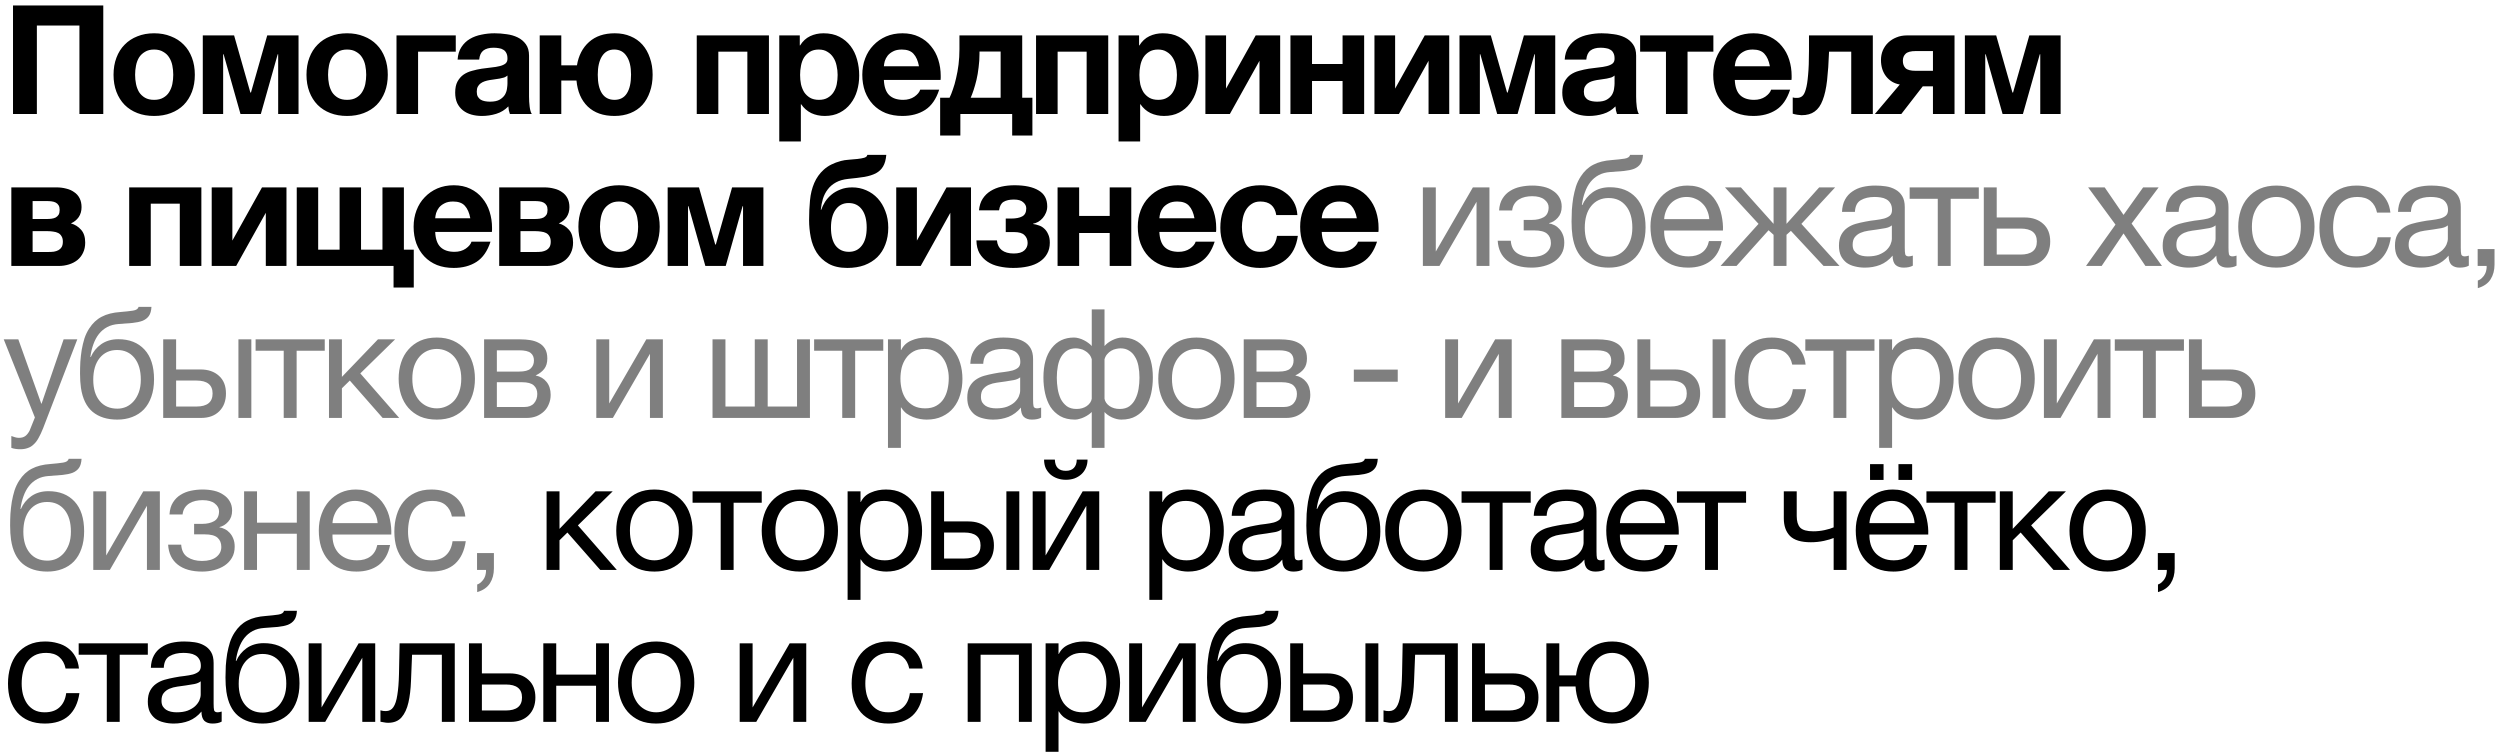 <?xml version="1.0" encoding="UTF-8"?> <svg xmlns="http://www.w3.org/2000/svg" width="329" height="99" viewBox="0 0 329 99" fill="none"><path d="M1.712 0.72H13.592V15H10.452V3.36H4.852V15H1.712V0.72ZM20.28 15.26C19.467 15.26 18.734 15.133 18.081 14.88C17.427 14.627 16.867 14.267 16.401 13.8C15.934 13.32 15.574 12.747 15.32 12.08C15.067 11.413 14.941 10.667 14.941 9.84C14.941 9.013 15.067 8.267 15.32 7.6C15.574 6.92 15.934 6.347 16.401 5.88C16.867 5.4 17.427 5.033 18.081 4.78C18.734 4.513 19.467 4.38 20.28 4.38C21.094 4.38 21.827 4.513 22.48 4.78C23.147 5.033 23.714 5.4 24.18 5.88C24.647 6.347 25.007 6.92 25.261 7.6C25.514 8.267 25.64 9.013 25.64 9.84C25.64 10.667 25.514 11.413 25.261 12.08C25.007 12.747 24.647 13.32 24.18 13.8C23.714 14.267 23.147 14.627 22.48 14.88C21.827 15.133 21.094 15.26 20.28 15.26ZM20.28 13.14C20.761 13.14 21.16 13.047 21.48 12.86C21.814 12.673 22.074 12.427 22.261 12.12C22.46 11.8 22.601 11.447 22.68 11.06C22.761 10.66 22.8 10.253 22.8 9.84C22.8 9.427 22.761 9.02 22.68 8.62C22.601 8.22 22.46 7.867 22.261 7.56C22.074 7.253 21.814 7.007 21.48 6.82C21.16 6.62 20.761 6.52 20.28 6.52C19.8 6.52 19.401 6.62 19.081 6.82C18.761 7.007 18.5 7.253 18.3 7.56C18.114 7.867 17.98 8.22 17.901 8.62C17.82 9.02 17.78 9.427 17.78 9.84C17.78 10.253 17.82 10.66 17.901 11.06C17.98 11.447 18.114 11.8 18.3 12.12C18.5 12.427 18.761 12.673 19.081 12.86C19.401 13.047 19.8 13.14 20.28 13.14ZM26.687 4.66H30.807L32.947 12.18H33.027L35.167 4.66H39.287V15H36.607V7.14H36.547L34.327 15H31.647L29.427 7.14H29.367V15H26.687V4.66ZM45.673 15.26C44.859 15.26 44.126 15.133 43.473 14.88C42.819 14.627 42.259 14.267 41.793 13.8C41.326 13.32 40.966 12.747 40.713 12.08C40.459 11.413 40.333 10.667 40.333 9.84C40.333 9.013 40.459 8.267 40.713 7.6C40.966 6.92 41.326 6.347 41.793 5.88C42.259 5.4 42.819 5.033 43.473 4.78C44.126 4.513 44.859 4.38 45.673 4.38C46.486 4.38 47.219 4.513 47.873 4.78C48.539 5.033 49.106 5.4 49.573 5.88C50.039 6.347 50.399 6.92 50.653 7.6C50.906 8.267 51.033 9.013 51.033 9.84C51.033 10.667 50.906 11.413 50.653 12.08C50.399 12.747 50.039 13.32 49.573 13.8C49.106 14.267 48.539 14.627 47.873 14.88C47.219 15.133 46.486 15.26 45.673 15.26ZM45.673 13.14C46.153 13.14 46.553 13.047 46.873 12.86C47.206 12.673 47.466 12.427 47.653 12.12C47.853 11.8 47.993 11.447 48.073 11.06C48.153 10.66 48.193 10.253 48.193 9.84C48.193 9.427 48.153 9.02 48.073 8.62C47.993 8.22 47.853 7.867 47.653 7.56C47.466 7.253 47.206 7.007 46.873 6.82C46.553 6.62 46.153 6.52 45.673 6.52C45.193 6.52 44.793 6.62 44.473 6.82C44.153 7.007 43.893 7.253 43.693 7.56C43.506 7.867 43.373 8.22 43.293 8.62C43.213 9.02 43.173 9.427 43.173 9.84C43.173 10.253 43.213 10.66 43.293 11.06C43.373 11.447 43.506 11.8 43.693 12.12C43.893 12.427 44.153 12.673 44.473 12.86C44.793 13.047 45.193 13.14 45.673 13.14ZM52.179 4.66H59.979V6.8H55.019V15H52.179V4.66ZM63.422 15.26C62.928 15.26 62.468 15.2 62.042 15.08C61.615 14.96 61.242 14.773 60.922 14.52C60.602 14.267 60.348 13.947 60.162 13.56C59.988 13.173 59.902 12.713 59.902 12.18C59.902 11.593 60.002 11.113 60.202 10.74C60.415 10.353 60.682 10.047 61.002 9.82C61.335 9.593 61.708 9.427 62.122 9.32C62.548 9.2 62.975 9.107 63.402 9.04C63.828 8.973 64.248 8.92 64.662 8.88C65.075 8.84 65.442 8.78 65.762 8.7C66.082 8.62 66.335 8.507 66.522 8.36C66.708 8.2 66.795 7.973 66.782 7.68C66.782 7.387 66.728 7.147 66.622 6.96C66.528 6.773 66.395 6.633 66.222 6.54C66.062 6.433 65.868 6.367 65.642 6.34C65.428 6.3 65.195 6.28 64.942 6.28C64.382 6.28 63.942 6.4 63.622 6.64C63.302 6.88 63.115 7.28 63.062 7.84H60.222C60.262 7.187 60.428 6.64 60.722 6.2C61.015 5.747 61.388 5.387 61.842 5.12C62.295 4.853 62.802 4.667 63.362 4.56C63.922 4.44 64.495 4.38 65.082 4.38C65.602 4.38 66.128 4.42 66.662 4.5C67.195 4.567 67.682 4.707 68.122 4.92C68.562 5.133 68.922 5.433 69.202 5.82C69.482 6.207 69.622 6.707 69.622 7.32V12.7C69.622 13.167 69.648 13.613 69.702 14.04C69.755 14.467 69.848 14.787 69.982 15H67.102C67.048 14.84 67.002 14.68 66.962 14.52C66.935 14.347 66.915 14.173 66.902 14C66.448 14.467 65.915 14.793 65.302 14.98C64.688 15.167 64.062 15.26 63.422 15.26ZM64.482 13.38C65.042 13.38 65.475 13.287 65.782 13.1C66.088 12.913 66.315 12.693 66.462 12.44C66.608 12.173 66.695 11.907 66.722 11.64C66.762 11.373 66.782 11.16 66.782 11V9.94C66.662 10.047 66.515 10.133 66.342 10.2C66.168 10.253 65.975 10.3 65.762 10.34C65.548 10.38 65.328 10.413 65.102 10.44C64.875 10.467 64.648 10.5 64.422 10.54C64.195 10.58 63.982 10.633 63.782 10.7C63.582 10.767 63.402 10.86 63.242 10.98C63.095 11.087 62.975 11.227 62.882 11.4C62.788 11.573 62.742 11.793 62.742 12.06C62.742 12.327 62.788 12.547 62.882 12.72C62.975 12.88 63.102 13.013 63.262 13.12C63.422 13.213 63.608 13.28 63.822 13.32C64.035 13.36 64.255 13.38 64.482 13.38ZM80.866 15.26C79.386 15.26 78.213 14.847 77.346 14.02C76.493 13.193 75.999 12.053 75.866 10.6H73.866V15H71.026V4.66H73.866V8.6H75.926C76.139 7.307 76.673 6.28 77.526 5.52C78.379 4.76 79.506 4.38 80.906 4.38C81.679 4.38 82.373 4.513 82.986 4.78C83.599 5.033 84.119 5.4 84.546 5.88C84.973 6.36 85.299 6.94 85.526 7.62C85.766 8.287 85.886 9.027 85.886 9.84C85.886 10.667 85.766 11.413 85.526 12.08C85.299 12.747 84.973 13.32 84.546 13.8C84.119 14.267 83.593 14.627 82.966 14.88C82.339 15.133 81.639 15.26 80.866 15.26ZM80.866 13.14C81.586 13.14 82.126 12.86 82.486 12.3C82.859 11.727 83.046 10.9 83.046 9.82C83.046 8.78 82.853 7.973 82.466 7.4C82.093 6.813 81.546 6.52 80.826 6.52C80.133 6.52 79.599 6.813 79.226 7.4C78.853 7.987 78.666 8.8 78.666 9.84C78.666 10.92 78.853 11.74 79.226 12.3C79.599 12.86 80.146 13.14 80.866 13.14ZM91.692 4.66H101.192V15H98.352V6.8H94.532V15H91.692V4.66ZM102.552 4.66H105.252V5.98H105.292C105.639 5.42 106.079 5.013 106.612 4.76C107.145 4.507 107.732 4.38 108.372 4.38C109.185 4.38 109.885 4.533 110.472 4.84C111.059 5.147 111.545 5.553 111.932 6.06C112.319 6.567 112.605 7.16 112.792 7.84C112.979 8.507 113.072 9.207 113.072 9.94C113.072 10.633 112.979 11.3 112.792 11.94C112.605 12.58 112.319 13.147 111.932 13.64C111.559 14.133 111.085 14.527 110.512 14.82C109.952 15.113 109.292 15.26 108.532 15.26C107.892 15.26 107.299 15.133 106.752 14.88C106.219 14.613 105.779 14.227 105.432 13.72H105.392V18.62H102.552V4.66ZM107.772 13.14C108.239 13.14 108.625 13.047 108.932 12.86C109.252 12.673 109.505 12.433 109.692 12.14C109.892 11.833 110.032 11.487 110.112 11.1C110.192 10.7 110.232 10.287 110.232 9.86C110.232 9.447 110.185 9.04 110.092 8.64C110.012 8.24 109.872 7.887 109.672 7.58C109.472 7.26 109.212 7.007 108.892 6.82C108.585 6.62 108.205 6.52 107.752 6.52C107.285 6.52 106.892 6.62 106.572 6.82C106.265 7.007 106.012 7.253 105.812 7.56C105.625 7.867 105.492 8.227 105.412 8.64C105.332 9.04 105.292 9.447 105.292 9.86C105.292 10.287 105.332 10.7 105.412 11.1C105.505 11.487 105.645 11.833 105.832 12.14C106.032 12.433 106.285 12.673 106.592 12.86C106.912 13.047 107.305 13.14 107.772 13.14ZM118.758 15.26C117.945 15.26 117.212 15.133 116.558 14.88C115.905 14.613 115.352 14.24 114.898 13.76C114.445 13.28 114.092 12.707 113.838 12.04C113.598 11.373 113.478 10.64 113.478 9.84C113.478 9.067 113.605 8.347 113.858 7.68C114.112 7.013 114.472 6.44 114.938 5.96C115.405 5.467 115.958 5.08 116.598 4.8C117.252 4.52 117.972 4.38 118.758 4.38C119.585 4.38 120.312 4.533 120.938 4.84C121.578 5.147 122.105 5.56 122.518 6.08C122.945 6.587 123.265 7.18 123.478 7.86C123.692 8.54 123.798 9.247 123.798 9.98C123.798 10.073 123.798 10.167 123.798 10.26C123.798 10.34 123.792 10.427 123.778 10.52H116.318C116.358 11.44 116.592 12.107 117.018 12.52C117.445 12.933 118.058 13.14 118.858 13.14C119.432 13.14 119.925 13 120.338 12.72C120.752 12.427 121.005 12.12 121.098 11.8H123.598C123.198 13.04 122.585 13.927 121.758 14.46C120.932 14.993 119.932 15.26 118.758 15.26ZM120.938 8.72C120.805 8 120.565 7.453 120.218 7.08C119.885 6.707 119.372 6.52 118.678 6.52C118.212 6.52 117.832 6.6 117.538 6.76C117.245 6.907 117.005 7.093 116.818 7.32C116.645 7.547 116.518 7.787 116.438 8.04C116.372 8.293 116.332 8.52 116.318 8.72H120.938ZM123.723 12.86H124.963C125.109 12.567 125.256 12.2 125.403 11.76C125.563 11.32 125.703 10.827 125.823 10.28C125.956 9.733 126.063 9.14 126.143 8.5C126.223 7.86 126.263 7.187 126.263 6.48V4.66H134.523V12.86H135.863V17.84H133.203V15H126.383V17.84H123.723V12.86ZM131.683 12.86V6.78H128.903V7.04C128.903 7.68 128.863 8.293 128.783 8.88C128.716 9.467 128.623 10.013 128.503 10.52C128.383 11.013 128.256 11.46 128.123 11.86C127.989 12.26 127.863 12.593 127.743 12.86H131.683ZM136.343 4.66H145.843V15H143.003V6.8H139.183V15H136.343V4.66ZM147.203 4.66H149.903V5.98H149.943C150.29 5.42 150.73 5.013 151.263 4.76C151.797 4.507 152.383 4.38 153.023 4.38C153.837 4.38 154.537 4.533 155.123 4.84C155.71 5.147 156.197 5.553 156.583 6.06C156.97 6.567 157.257 7.16 157.443 7.84C157.63 8.507 157.723 9.207 157.723 9.94C157.723 10.633 157.63 11.3 157.443 11.94C157.257 12.58 156.97 13.147 156.583 13.64C156.21 14.133 155.737 14.527 155.163 14.82C154.603 15.113 153.943 15.26 153.183 15.26C152.543 15.26 151.95 15.133 151.403 14.88C150.87 14.613 150.43 14.227 150.083 13.72H150.043V18.62H147.203V4.66ZM152.423 13.14C152.89 13.14 153.277 13.047 153.583 12.86C153.903 12.673 154.157 12.433 154.343 12.14C154.543 11.833 154.683 11.487 154.763 11.1C154.843 10.7 154.883 10.287 154.883 9.86C154.883 9.447 154.837 9.04 154.743 8.64C154.663 8.24 154.523 7.887 154.323 7.58C154.123 7.26 153.863 7.007 153.543 6.82C153.237 6.62 152.857 6.52 152.403 6.52C151.937 6.52 151.543 6.62 151.223 6.82C150.917 7.007 150.663 7.253 150.463 7.56C150.277 7.867 150.143 8.227 150.063 8.64C149.983 9.04 149.943 9.447 149.943 9.86C149.943 10.287 149.983 10.7 150.063 11.1C150.157 11.487 150.297 11.833 150.483 12.14C150.683 12.433 150.937 12.673 151.243 12.86C151.563 13.047 151.957 13.14 152.423 13.14ZM158.63 4.66H161.35V11.66L165.25 4.66H168.47V15H165.75V8L161.85 15H158.63V4.66ZM169.822 4.66H172.662V8.42H176.682V4.66H179.522V15H176.682V10.66H172.662V15H169.822V4.66ZM180.878 4.66H183.598V11.66L187.498 4.66H190.718V15H187.998V8L184.098 15H180.878V4.66ZM192.07 4.66H196.19L198.33 12.18H198.41L200.55 4.66H204.67V15H201.99V7.14H201.93L199.71 15H197.03L194.81 7.14H194.75V15H192.07V4.66ZM209.115 15.26C208.622 15.26 208.162 15.2 207.735 15.08C207.309 14.96 206.935 14.773 206.615 14.52C206.295 14.267 206.042 13.947 205.855 13.56C205.682 13.173 205.595 12.713 205.595 12.18C205.595 11.593 205.695 11.113 205.895 10.74C206.109 10.353 206.375 10.047 206.695 9.82C207.029 9.593 207.402 9.427 207.815 9.32C208.242 9.2 208.669 9.107 209.095 9.04C209.522 8.973 209.942 8.92 210.355 8.88C210.769 8.84 211.135 8.78 211.455 8.7C211.775 8.62 212.029 8.507 212.215 8.36C212.402 8.2 212.489 7.973 212.475 7.68C212.475 7.387 212.422 7.147 212.315 6.96C212.222 6.773 212.089 6.633 211.915 6.54C211.755 6.433 211.562 6.367 211.335 6.34C211.122 6.3 210.889 6.28 210.635 6.28C210.075 6.28 209.635 6.4 209.315 6.64C208.995 6.88 208.809 7.28 208.755 7.84H205.915C205.955 7.187 206.122 6.64 206.415 6.2C206.709 5.747 207.082 5.387 207.535 5.12C207.989 4.853 208.495 4.667 209.055 4.56C209.615 4.44 210.189 4.38 210.775 4.38C211.295 4.38 211.822 4.42 212.355 4.5C212.889 4.567 213.375 4.707 213.815 4.92C214.255 5.133 214.615 5.433 214.895 5.82C215.175 6.207 215.315 6.707 215.315 7.32V12.7C215.315 13.167 215.342 13.613 215.395 14.04C215.449 14.467 215.542 14.787 215.675 15H212.795C212.742 14.84 212.695 14.68 212.655 14.52C212.629 14.347 212.609 14.173 212.595 14C212.142 14.467 211.609 14.793 210.995 14.98C210.382 15.167 209.755 15.26 209.115 15.26ZM210.175 13.38C210.735 13.38 211.169 13.287 211.475 13.1C211.782 12.913 212.009 12.693 212.155 12.44C212.302 12.173 212.389 11.907 212.415 11.64C212.455 11.373 212.475 11.16 212.475 11V9.94C212.355 10.047 212.209 10.133 212.035 10.2C211.862 10.253 211.669 10.3 211.455 10.34C211.242 10.38 211.022 10.413 210.795 10.44C210.569 10.467 210.342 10.5 210.115 10.54C209.889 10.58 209.675 10.633 209.475 10.7C209.275 10.767 209.095 10.86 208.935 10.98C208.789 11.087 208.669 11.227 208.575 11.4C208.482 11.573 208.435 11.793 208.435 12.06C208.435 12.327 208.482 12.547 208.575 12.72C208.669 12.88 208.795 13.013 208.955 13.12C209.115 13.213 209.302 13.28 209.515 13.32C209.729 13.36 209.949 13.38 210.175 13.38ZM219.24 6.8H215.84V4.66H225.48V6.8H222.08V15H219.24V6.8ZM230.739 15.26C229.926 15.26 229.192 15.133 228.539 14.88C227.886 14.613 227.332 14.24 226.879 13.76C226.426 13.28 226.072 12.707 225.819 12.04C225.579 11.373 225.459 10.64 225.459 9.84C225.459 9.067 225.586 8.347 225.839 7.68C226.092 7.013 226.452 6.44 226.919 5.96C227.386 5.467 227.939 5.08 228.579 4.8C229.232 4.52 229.952 4.38 230.739 4.38C231.566 4.38 232.292 4.533 232.919 4.84C233.559 5.147 234.086 5.56 234.499 6.08C234.926 6.587 235.246 7.18 235.459 7.86C235.672 8.54 235.779 9.247 235.779 9.98C235.779 10.073 235.779 10.167 235.779 10.26C235.779 10.34 235.772 10.427 235.759 10.52H228.299C228.339 11.44 228.572 12.107 228.999 12.52C229.426 12.933 230.039 13.14 230.839 13.14C231.412 13.14 231.906 13 232.319 12.72C232.732 12.427 232.986 12.12 233.079 11.8H235.579C235.179 13.04 234.566 13.927 233.739 14.46C232.912 14.993 231.912 15.26 230.739 15.26ZM232.919 8.72C232.786 8 232.546 7.453 232.199 7.08C231.866 6.707 231.352 6.52 230.659 6.52C230.192 6.52 229.812 6.6 229.519 6.76C229.226 6.907 228.986 7.093 228.799 7.32C228.626 7.547 228.499 7.787 228.419 8.04C228.352 8.293 228.312 8.52 228.299 8.72H232.919ZM237.083 15.16C236.963 15.16 236.777 15.14 236.523 15.1C236.27 15.06 236.07 15.013 235.923 14.96V12.82C236.003 12.847 236.097 12.867 236.203 12.88C236.31 12.88 236.417 12.88 236.523 12.88C236.763 12.88 236.977 12.807 237.163 12.66C237.363 12.5 237.523 12.2 237.643 11.76C237.777 11.32 237.877 10.693 237.943 9.88C238.023 9.067 238.063 8 238.063 6.68V4.66H246.463V15H243.623V6.8H240.703C240.65 8.267 240.563 9.527 240.443 10.58C240.323 11.633 240.13 12.5 239.863 13.18C239.61 13.86 239.257 14.36 238.803 14.68C238.363 15 237.79 15.16 237.083 15.16ZM250.016 11.12C249.283 11 248.683 10.647 248.216 10.06C247.763 9.473 247.536 8.753 247.536 7.9C247.536 7.447 247.616 7.027 247.776 6.64C247.949 6.24 248.189 5.893 248.496 5.6C248.803 5.307 249.163 5.08 249.576 4.92C249.989 4.747 250.449 4.66 250.956 4.66H257.216V15H254.376V11.36H253.036L250.216 15H246.736L250.016 11.12ZM254.376 6.72H252.116C251.463 6.72 251.016 6.84 250.776 7.08C250.536 7.307 250.416 7.613 250.416 8C250.416 8.4 250.529 8.72 250.756 8.96C250.996 9.2 251.449 9.32 252.116 9.32H254.376V6.72ZM258.578 4.66H262.698L264.838 12.18H264.918L267.058 4.66H271.178V15H268.498V7.14H268.438L266.218 15H263.538L261.318 7.14H261.258V15H258.578V4.66ZM1.492 24.66H7.432C7.885 24.66 8.312 24.713 8.712 24.82C9.112 24.913 9.459 25.067 9.752 25.28C10.059 25.48 10.299 25.747 10.472 26.08C10.645 26.413 10.732 26.807 10.732 27.26C10.732 27.767 10.605 28.207 10.352 28.58C10.099 28.94 9.759 29.213 9.332 29.4C9.865 29.547 10.312 29.827 10.672 30.24C11.032 30.64 11.212 31.2 11.212 31.92C11.212 32.427 11.119 32.873 10.932 33.26C10.759 33.633 10.512 33.953 10.192 34.22C9.872 34.473 9.499 34.667 9.072 34.8C8.645 34.933 8.192 35 7.712 35H1.492V24.66ZM6.392 33.16C6.632 33.16 6.865 33.147 7.092 33.12C7.319 33.08 7.519 33.013 7.692 32.92C7.865 32.827 8.005 32.693 8.112 32.52C8.219 32.333 8.272 32.093 8.272 31.8C8.272 31.507 8.212 31.267 8.092 31.08C7.985 30.893 7.839 30.753 7.652 30.66C7.465 30.567 7.252 30.507 7.012 30.48C6.772 30.44 6.525 30.42 6.272 30.42H4.292V33.16H6.392ZM6.172 28.82C6.385 28.82 6.592 28.807 6.792 28.78C6.992 28.753 7.172 28.7 7.332 28.62C7.492 28.527 7.619 28.407 7.712 28.26C7.805 28.1 7.852 27.887 7.852 27.62C7.852 27.367 7.805 27.167 7.712 27.02C7.619 26.86 7.492 26.74 7.332 26.66C7.185 26.58 7.005 26.527 6.792 26.5C6.592 26.473 6.385 26.46 6.172 26.46H4.292V28.82H6.172ZM17 24.66H26.5V35H23.66V26.8H19.84V35H17V24.66ZM27.86 24.66H30.58V31.66L34.48 24.66H37.7V35H34.98V28L31.08 35H27.86V24.66ZM51.792 35H39.052V24.66H41.872V32.86H44.692V24.66H47.512V32.86H50.332V24.66H53.152V32.86H54.452V37.84H51.792V35ZM59.712 35.26C58.898 35.26 58.165 35.133 57.512 34.88C56.858 34.613 56.305 34.24 55.852 33.76C55.398 33.28 55.045 32.707 54.792 32.04C54.552 31.373 54.432 30.64 54.432 29.84C54.432 29.067 54.558 28.347 54.812 27.68C55.065 27.013 55.425 26.44 55.892 25.96C56.358 25.467 56.912 25.08 57.552 24.8C58.205 24.52 58.925 24.38 59.712 24.38C60.538 24.38 61.265 24.533 61.892 24.84C62.532 25.147 63.058 25.56 63.472 26.08C63.898 26.587 64.218 27.18 64.432 27.86C64.645 28.54 64.752 29.247 64.752 29.98C64.752 30.073 64.752 30.167 64.752 30.26C64.752 30.34 64.745 30.427 64.732 30.52H57.272C57.312 31.44 57.545 32.107 57.972 32.52C58.398 32.933 59.012 33.14 59.812 33.14C60.385 33.14 60.878 33 61.292 32.72C61.705 32.427 61.958 32.12 62.052 31.8H64.552C64.152 33.04 63.538 33.927 62.712 34.46C61.885 34.993 60.885 35.26 59.712 35.26ZM61.892 28.72C61.758 28 61.518 27.453 61.172 27.08C60.838 26.707 60.325 26.52 59.632 26.52C59.165 26.52 58.785 26.6 58.492 26.76C58.198 26.907 57.958 27.093 57.772 27.32C57.598 27.547 57.472 27.787 57.392 28.04C57.325 28.293 57.285 28.52 57.272 28.72H61.892ZM65.696 24.66H71.636C72.089 24.66 72.516 24.713 72.916 24.82C73.316 24.913 73.663 25.067 73.956 25.28C74.263 25.48 74.503 25.747 74.676 26.08C74.849 26.413 74.936 26.807 74.936 27.26C74.936 27.767 74.809 28.207 74.556 28.58C74.303 28.94 73.963 29.213 73.536 29.4C74.069 29.547 74.516 29.827 74.876 30.24C75.236 30.64 75.416 31.2 75.416 31.92C75.416 32.427 75.323 32.873 75.136 33.26C74.963 33.633 74.716 33.953 74.396 34.22C74.076 34.473 73.703 34.667 73.276 34.8C72.849 34.933 72.396 35 71.916 35H65.696V24.66ZM70.596 33.16C70.836 33.16 71.069 33.147 71.296 33.12C71.523 33.08 71.723 33.013 71.896 32.92C72.069 32.827 72.209 32.693 72.316 32.52C72.423 32.333 72.476 32.093 72.476 31.8C72.476 31.507 72.416 31.267 72.296 31.08C72.189 30.893 72.043 30.753 71.856 30.66C71.669 30.567 71.456 30.507 71.216 30.48C70.976 30.44 70.729 30.42 70.476 30.42H68.496V33.16H70.596ZM70.376 28.82C70.589 28.82 70.796 28.807 70.996 28.78C71.196 28.753 71.376 28.7 71.536 28.62C71.696 28.527 71.823 28.407 71.916 28.26C72.009 28.1 72.056 27.887 72.056 27.62C72.056 27.367 72.009 27.167 71.916 27.02C71.823 26.86 71.696 26.74 71.536 26.66C71.389 26.58 71.209 26.527 70.996 26.5C70.796 26.473 70.589 26.46 70.376 26.46H68.496V28.82H70.376ZM81.457 35.26C80.644 35.26 79.91 35.133 79.257 34.88C78.604 34.627 78.044 34.267 77.577 33.8C77.11 33.32 76.75 32.747 76.497 32.08C76.244 31.413 76.117 30.667 76.117 29.84C76.117 29.013 76.244 28.267 76.497 27.6C76.75 26.92 77.11 26.347 77.577 25.88C78.044 25.4 78.604 25.033 79.257 24.78C79.91 24.513 80.644 24.38 81.457 24.38C82.27 24.38 83.004 24.513 83.657 24.78C84.324 25.033 84.89 25.4 85.357 25.88C85.824 26.347 86.184 26.92 86.437 27.6C86.69 28.267 86.817 29.013 86.817 29.84C86.817 30.667 86.69 31.413 86.437 32.08C86.184 32.747 85.824 33.32 85.357 33.8C84.89 34.267 84.324 34.627 83.657 34.88C83.004 35.133 82.27 35.26 81.457 35.26ZM81.457 33.14C81.937 33.14 82.337 33.047 82.657 32.86C82.99 32.673 83.25 32.427 83.437 32.12C83.637 31.8 83.777 31.447 83.857 31.06C83.937 30.66 83.977 30.253 83.977 29.84C83.977 29.427 83.937 29.02 83.857 28.62C83.777 28.22 83.637 27.867 83.437 27.56C83.25 27.253 82.99 27.007 82.657 26.82C82.337 26.62 81.937 26.52 81.457 26.52C80.977 26.52 80.577 26.62 80.257 26.82C79.937 27.007 79.677 27.253 79.477 27.56C79.29 27.867 79.157 28.22 79.077 28.62C78.997 29.02 78.957 29.427 78.957 29.84C78.957 30.253 78.997 30.66 79.077 31.06C79.157 31.447 79.29 31.8 79.477 32.12C79.677 32.427 79.937 32.673 80.257 32.86C80.577 33.047 80.977 33.14 81.457 33.14ZM87.864 24.66H91.984L94.124 32.18H94.204L96.344 24.66H100.464V35H97.784V27.14H97.724L95.504 35H92.824L90.604 27.14H90.544V35H87.864V24.66ZM111.516 35.26C110.516 35.26 109.689 35.073 109.036 34.7C108.382 34.327 107.862 33.84 107.476 33.24C107.102 32.64 106.842 31.967 106.696 31.22C106.549 30.473 106.476 29.72 106.476 28.96C106.476 28.053 106.516 27.187 106.596 26.36C106.676 25.52 106.862 24.76 107.156 24.08C107.449 23.4 107.869 22.813 108.416 22.32C108.976 21.813 109.729 21.433 110.676 21.18C110.969 21.1 111.309 21.047 111.696 21.02C112.096 20.993 112.476 20.96 112.836 20.92C113.196 20.88 113.496 20.827 113.736 20.76C113.989 20.68 114.122 20.553 114.136 20.38H116.636C116.582 21.02 116.442 21.527 116.216 21.9C116.002 22.273 115.689 22.573 115.276 22.8C114.862 23.013 114.356 23.173 113.756 23.28C113.156 23.373 112.449 23.46 111.636 23.54C110.996 23.607 110.456 23.76 110.016 24C109.576 24.24 109.216 24.547 108.936 24.92C108.656 25.28 108.442 25.693 108.296 26.16C108.162 26.613 108.069 27.093 108.016 27.6H108.076C108.196 27.253 108.362 26.907 108.576 26.56C108.802 26.213 109.082 25.9 109.416 25.62C109.749 25.34 110.142 25.113 110.596 24.94C111.049 24.753 111.569 24.66 112.156 24.66C112.809 24.66 113.422 24.787 113.996 25.04C114.582 25.293 115.089 25.653 115.516 26.12C115.942 26.587 116.276 27.147 116.516 27.8C116.769 28.44 116.896 29.16 116.896 29.96C116.896 30.773 116.769 31.507 116.516 32.16C116.276 32.813 115.922 33.373 115.456 33.84C114.989 34.293 114.422 34.647 113.756 34.9C113.089 35.14 112.342 35.26 111.516 35.26ZM111.716 33.14C112.436 33.14 113.002 32.867 113.416 32.32C113.842 31.773 114.056 30.98 114.056 29.94C114.056 28.927 113.849 28.14 113.436 27.58C113.022 27.007 112.436 26.72 111.676 26.72C110.956 26.72 110.389 27.007 109.976 27.58C109.562 28.153 109.356 28.947 109.356 29.96C109.356 31 109.562 31.793 109.976 32.34C110.402 32.873 110.982 33.14 111.716 33.14ZM117.944 24.66H120.664V31.66L124.564 24.66H127.784V35H125.064V28L121.164 35H117.944V24.66ZM133.336 35.26C132.683 35.26 132.063 35.193 131.476 35.06C130.903 34.94 130.396 34.733 129.956 34.44C129.516 34.147 129.163 33.773 128.896 33.32C128.643 32.867 128.51 32.307 128.496 31.64H131.196C131.25 32.2 131.463 32.627 131.836 32.92C132.223 33.213 132.743 33.36 133.396 33.36C134.036 33.36 134.503 33.227 134.796 32.96C135.09 32.693 135.236 32.367 135.236 31.98C135.236 31.553 135.096 31.207 134.816 30.94C134.55 30.673 134.096 30.54 133.456 30.54H132.356V28.76H133.096C133.696 28.76 134.17 28.667 134.516 28.48C134.876 28.293 135.056 27.94 135.056 27.42C135.056 27.113 134.923 26.847 134.656 26.62C134.403 26.38 133.996 26.26 133.436 26.26C132.863 26.26 132.41 26.36 132.076 26.56C131.756 26.747 131.556 27.12 131.476 27.68H128.836C128.89 27.08 129.05 26.573 129.316 26.16C129.596 25.733 129.943 25.393 130.356 25.14C130.783 24.873 131.263 24.68 131.796 24.56C132.343 24.44 132.91 24.38 133.496 24.38C134.87 24.38 135.93 24.607 136.676 25.06C137.436 25.5 137.816 26.2 137.816 27.16C137.816 27.467 137.756 27.753 137.636 28.02C137.53 28.273 137.39 28.5 137.216 28.7C137.043 28.9 136.843 29.067 136.616 29.2C136.39 29.32 136.17 29.4 135.956 29.44V29.48C136.196 29.507 136.443 29.567 136.696 29.66C136.963 29.74 137.203 29.88 137.416 30.08C137.63 30.267 137.803 30.513 137.936 30.82C138.083 31.113 138.156 31.487 138.156 31.94C138.156 32.5 138.036 32.987 137.796 33.4C137.57 33.813 137.243 34.16 136.816 34.44C136.403 34.72 135.896 34.927 135.296 35.06C134.71 35.193 134.056 35.26 133.336 35.26ZM139.176 24.66H142.016V28.42H146.036V24.66H148.876V35H146.036V30.66H142.016V35H139.176V24.66ZM155.012 35.26C154.198 35.26 153.465 35.133 152.812 34.88C152.158 34.613 151.605 34.24 151.152 33.76C150.698 33.28 150.345 32.707 150.092 32.04C149.852 31.373 149.732 30.64 149.732 29.84C149.732 29.067 149.858 28.347 150.112 27.68C150.365 27.013 150.725 26.44 151.192 25.96C151.658 25.467 152.212 25.08 152.852 24.8C153.505 24.52 154.225 24.38 155.012 24.38C155.838 24.38 156.565 24.533 157.192 24.84C157.832 25.147 158.358 25.56 158.772 26.08C159.198 26.587 159.518 27.18 159.732 27.86C159.945 28.54 160.052 29.247 160.052 29.98C160.052 30.073 160.052 30.167 160.052 30.26C160.052 30.34 160.045 30.427 160.032 30.52H152.572C152.612 31.44 152.845 32.107 153.272 32.52C153.698 32.933 154.312 33.14 155.112 33.14C155.685 33.14 156.178 33 156.592 32.72C157.005 32.427 157.258 32.12 157.352 31.8H159.852C159.452 33.04 158.838 33.927 158.012 34.46C157.185 34.993 156.185 35.26 155.012 35.26ZM157.192 28.72C157.058 28 156.818 27.453 156.472 27.08C156.138 26.707 155.625 26.52 154.932 26.52C154.465 26.52 154.085 26.6 153.792 26.76C153.498 26.907 153.258 27.093 153.072 27.32C152.898 27.547 152.772 27.787 152.692 28.04C152.625 28.293 152.585 28.52 152.572 28.72H157.192ZM165.816 35.26C165.029 35.26 164.316 35.133 163.676 34.88C163.036 34.613 162.489 34.247 162.036 33.78C161.583 33.313 161.229 32.76 160.976 32.12C160.723 31.467 160.596 30.753 160.596 29.98C160.596 29.18 160.709 28.44 160.936 27.76C161.176 27.067 161.523 26.473 161.976 25.98C162.429 25.473 162.983 25.08 163.636 24.8C164.289 24.52 165.036 24.38 165.876 24.38C166.489 24.38 167.076 24.46 167.636 24.62C168.209 24.78 168.716 25.027 169.156 25.36C169.609 25.68 169.976 26.087 170.256 26.58C170.536 27.073 170.696 27.647 170.736 28.3H167.956C167.769 27.113 167.069 26.52 165.856 26.52C165.403 26.52 165.023 26.627 164.716 26.84C164.409 27.04 164.156 27.307 163.956 27.64C163.769 27.96 163.636 28.32 163.556 28.72C163.476 29.12 163.436 29.507 163.436 29.88C163.436 30.253 163.476 30.633 163.556 31.02C163.636 31.407 163.763 31.76 163.936 32.08C164.123 32.387 164.369 32.64 164.676 32.84C164.983 33.04 165.356 33.14 165.796 33.14C166.476 33.14 166.996 32.953 167.356 32.58C167.729 32.193 167.963 31.68 168.056 31.04H170.796C170.609 32.413 170.076 33.46 169.196 34.18C168.316 34.9 167.189 35.26 165.816 35.26ZM176.38 35.26C175.567 35.26 174.834 35.133 174.18 34.88C173.527 34.613 172.974 34.24 172.52 33.76C172.067 33.28 171.714 32.707 171.46 32.04C171.22 31.373 171.1 30.64 171.1 29.84C171.1 29.067 171.227 28.347 171.48 27.68C171.734 27.013 172.094 26.44 172.56 25.96C173.027 25.467 173.58 25.08 174.22 24.8C174.874 24.52 175.594 24.38 176.38 24.38C177.207 24.38 177.934 24.533 178.56 24.84C179.2 25.147 179.727 25.56 180.14 26.08C180.567 26.587 180.887 27.18 181.1 27.86C181.314 28.54 181.42 29.247 181.42 29.98C181.42 30.073 181.42 30.167 181.42 30.26C181.42 30.34 181.414 30.427 181.4 30.52H173.94C173.98 31.44 174.214 32.107 174.64 32.52C175.067 32.933 175.68 33.14 176.48 33.14C177.054 33.14 177.547 33 177.96 32.72C178.374 32.427 178.627 32.12 178.72 31.8H181.22C180.82 33.04 180.207 33.927 179.38 34.46C178.554 34.993 177.554 35.26 176.38 35.26ZM178.56 28.72C178.427 28 178.187 27.453 177.84 27.08C177.507 26.707 176.994 26.52 176.3 26.52C175.834 26.52 175.454 26.6 175.16 26.76C174.867 26.907 174.627 27.093 174.44 27.32C174.267 27.547 174.14 27.787 174.06 28.04C173.994 28.293 173.954 28.52 173.94 28.72H178.56ZM71.931 64.66H73.631V69.6L78.371 64.66H80.631L76.051 69.14L81.171 75H78.991L74.671 70.08L73.631 71.1V75H71.931V64.66ZM86.118 75.22C85.291 75.22 84.565 75.087 83.938 74.82C83.325 74.54 82.805 74.16 82.378 73.68C81.951 73.187 81.632 72.613 81.418 71.96C81.205 71.307 81.098 70.6 81.098 69.84C81.098 69.08 81.205 68.373 81.418 67.72C81.632 67.053 81.951 66.48 82.378 66C82.805 65.507 83.325 65.12 83.938 64.84C84.565 64.56 85.291 64.42 86.118 64.42C86.931 64.42 87.651 64.56 88.278 64.84C88.905 65.12 89.431 65.507 89.858 66C90.285 66.48 90.605 67.053 90.818 67.72C91.031 68.373 91.138 69.08 91.138 69.84C91.138 70.6 91.031 71.307 90.818 71.96C90.605 72.613 90.285 73.187 89.858 73.68C89.431 74.16 88.905 74.54 88.278 74.82C87.651 75.087 86.931 75.22 86.118 75.22ZM86.118 73.74C86.558 73.74 86.972 73.653 87.358 73.48C87.758 73.307 88.105 73.06 88.398 72.74C88.692 72.407 88.918 72 89.078 71.52C89.251 71.027 89.338 70.467 89.338 69.84C89.338 69.213 89.251 68.66 89.078 68.18C88.918 67.687 88.692 67.273 88.398 66.94C88.105 66.607 87.758 66.353 87.358 66.18C86.972 66.007 86.558 65.92 86.118 65.92C85.678 65.92 85.258 66.007 84.858 66.18C84.472 66.353 84.132 66.607 83.838 66.94C83.545 67.273 83.311 67.687 83.138 68.18C82.978 68.66 82.898 69.213 82.898 69.84C82.898 70.467 82.978 71.027 83.138 71.52C83.311 72 83.545 72.407 83.838 72.74C84.132 73.06 84.472 73.307 84.858 73.48C85.258 73.653 85.678 73.74 86.118 73.74ZM94.843 66.16H91.142V64.66H100.243V66.16H96.543V75H94.843V66.16ZM105.26 75.22C104.434 75.22 103.707 75.087 103.08 74.82C102.467 74.54 101.947 74.16 101.52 73.68C101.094 73.187 100.774 72.613 100.56 71.96C100.347 71.307 100.24 70.6 100.24 69.84C100.24 69.08 100.347 68.373 100.56 67.72C100.774 67.053 101.094 66.48 101.52 66C101.947 65.507 102.467 65.12 103.08 64.84C103.707 64.56 104.434 64.42 105.26 64.42C106.074 64.42 106.794 64.56 107.42 64.84C108.047 65.12 108.574 65.507 109 66C109.427 66.48 109.747 67.053 109.96 67.72C110.174 68.373 110.28 69.08 110.28 69.84C110.28 70.6 110.174 71.307 109.96 71.96C109.747 72.613 109.427 73.187 109 73.68C108.574 74.16 108.047 74.54 107.42 74.82C106.794 75.087 106.074 75.22 105.26 75.22ZM105.26 73.74C105.7 73.74 106.114 73.653 106.5 73.48C106.9 73.307 107.247 73.06 107.54 72.74C107.834 72.407 108.06 72 108.22 71.52C108.394 71.027 108.48 70.467 108.48 69.84C108.48 69.213 108.394 68.66 108.22 68.18C108.06 67.687 107.834 67.273 107.54 66.94C107.247 66.607 106.9 66.353 106.5 66.18C106.114 66.007 105.7 65.92 105.26 65.92C104.82 65.92 104.4 66.007 104 66.18C103.614 66.353 103.274 66.607 102.98 66.94C102.687 67.273 102.454 67.687 102.28 68.18C102.12 68.66 102.04 69.213 102.04 69.84C102.04 70.467 102.12 71.027 102.28 71.52C102.454 72 102.687 72.407 102.98 72.74C103.274 73.06 103.614 73.307 104 73.48C104.4 73.653 104.82 73.74 105.26 73.74ZM111.545 64.66H113.245V66.06H113.285C113.565 65.487 114.005 65.073 114.605 64.82C115.205 64.553 115.865 64.42 116.585 64.42C117.385 64.42 118.078 64.567 118.665 64.86C119.265 65.153 119.758 65.553 120.145 66.06C120.545 66.553 120.845 67.127 121.045 67.78C121.245 68.433 121.345 69.127 121.345 69.86C121.345 70.607 121.245 71.307 121.045 71.96C120.858 72.6 120.565 73.167 120.165 73.66C119.778 74.14 119.285 74.52 118.685 74.8C118.098 75.08 117.411 75.22 116.625 75.22C116.358 75.22 116.071 75.193 115.765 75.14C115.458 75.087 115.151 75 114.845 74.88C114.538 74.76 114.245 74.6 113.965 74.4C113.698 74.187 113.471 73.927 113.285 73.62H113.245V78.94H111.545V64.66ZM116.445 73.74C117.018 73.74 117.505 73.627 117.905 73.4C118.305 73.173 118.625 72.873 118.865 72.5C119.105 72.127 119.278 71.7 119.385 71.22C119.491 70.74 119.545 70.247 119.545 69.74C119.545 69.26 119.478 68.793 119.345 68.34C119.225 67.873 119.031 67.46 118.765 67.1C118.511 66.74 118.178 66.453 117.765 66.24C117.365 66.027 116.891 65.92 116.345 65.92C115.771 65.92 115.285 66.033 114.885 66.26C114.485 66.487 114.158 66.787 113.905 67.16C113.651 67.52 113.465 67.933 113.345 68.4C113.238 68.867 113.185 69.34 113.185 69.82C113.185 70.327 113.245 70.82 113.365 71.3C113.485 71.767 113.671 72.18 113.925 72.54C114.191 72.9 114.531 73.193 114.945 73.42C115.358 73.633 115.858 73.74 116.445 73.74ZM122.54 64.66H124.24V68.62H127.44C128.453 68.62 129.267 68.9 129.88 69.46C130.493 70.007 130.8 70.78 130.8 71.78C130.8 72.753 130.507 73.533 129.92 74.12C129.333 74.707 128.533 75 127.52 75H122.54V64.66ZM126.9 73.5C128.327 73.5 129.04 72.927 129.04 71.78C129.04 70.647 128.327 70.08 126.9 70.08H124.24V73.5H126.9ZM132.44 64.66H134.14V75H132.44V64.66ZM135.9 64.66H137.6V73.1L142.48 64.66H144.66V75H142.96V66.56L138.08 75H135.9V64.66ZM140.28 63.14C139.88 63.14 139.507 63.08 139.16 62.96C138.814 62.84 138.507 62.667 138.24 62.44C137.987 62.213 137.78 61.94 137.62 61.62C137.474 61.287 137.4 60.907 137.4 60.48H138.82C138.847 61.467 139.327 61.96 140.26 61.96C140.727 61.96 141.08 61.833 141.32 61.58C141.574 61.313 141.7 60.947 141.7 60.48H143.12C143.12 60.88 143.047 61.247 142.9 61.58C142.754 61.913 142.554 62.193 142.3 62.42C142.047 62.647 141.747 62.827 141.4 62.96C141.054 63.08 140.68 63.14 140.28 63.14ZM151.255 64.66H152.955V66.06H152.995C153.275 65.487 153.715 65.073 154.315 64.82C154.915 64.553 155.575 64.42 156.295 64.42C157.095 64.42 157.788 64.567 158.375 64.86C158.975 65.153 159.468 65.553 159.855 66.06C160.255 66.553 160.555 67.127 160.755 67.78C160.955 68.433 161.055 69.127 161.055 69.86C161.055 70.607 160.955 71.307 160.755 71.96C160.568 72.6 160.275 73.167 159.875 73.66C159.488 74.14 158.995 74.52 158.395 74.8C157.808 75.08 157.122 75.22 156.335 75.22C156.068 75.22 155.782 75.193 155.475 75.14C155.168 75.087 154.862 75 154.555 74.88C154.248 74.76 153.955 74.6 153.675 74.4C153.408 74.187 153.182 73.927 152.995 73.62H152.955V78.94H151.255V64.66ZM156.155 73.74C156.728 73.74 157.215 73.627 157.615 73.4C158.015 73.173 158.335 72.873 158.575 72.5C158.815 72.127 158.988 71.7 159.095 71.22C159.202 70.74 159.255 70.247 159.255 69.74C159.255 69.26 159.188 68.793 159.055 68.34C158.935 67.873 158.742 67.46 158.475 67.1C158.222 66.74 157.888 66.453 157.475 66.24C157.075 66.027 156.602 65.92 156.055 65.92C155.482 65.92 154.995 66.033 154.595 66.26C154.195 66.487 153.868 66.787 153.615 67.16C153.362 67.52 153.175 67.933 153.055 68.4C152.948 68.867 152.895 69.34 152.895 69.82C152.895 70.327 152.955 70.82 153.075 71.3C153.195 71.767 153.382 72.18 153.635 72.54C153.902 72.9 154.242 73.193 154.655 73.42C155.068 73.633 155.568 73.74 156.155 73.74ZM165.11 75.22C164.644 75.22 164.204 75.167 163.79 75.06C163.377 74.967 163.01 74.807 162.69 74.58C162.384 74.34 162.137 74.04 161.95 73.68C161.777 73.307 161.69 72.86 161.69 72.34C161.69 71.753 161.79 71.273 161.99 70.9C162.19 70.527 162.45 70.227 162.77 70C163.104 69.76 163.477 69.58 163.89 69.46C164.317 69.34 164.75 69.24 165.19 69.16C165.657 69.067 166.097 69 166.51 68.96C166.937 68.907 167.31 68.84 167.63 68.76C167.95 68.667 168.204 68.54 168.39 68.38C168.577 68.207 168.67 67.96 168.67 67.64C168.67 67.267 168.597 66.967 168.45 66.74C168.317 66.513 168.137 66.34 167.91 66.22C167.697 66.1 167.45 66.02 167.17 65.98C166.904 65.94 166.637 65.92 166.37 65.92C165.65 65.92 165.05 66.06 164.57 66.34C164.09 66.607 163.83 67.12 163.79 67.88H162.09C162.117 67.24 162.25 66.7 162.49 66.26C162.73 65.82 163.05 65.467 163.45 65.2C163.85 64.92 164.304 64.72 164.81 64.6C165.33 64.48 165.884 64.42 166.47 64.42C166.937 64.42 167.397 64.453 167.85 64.52C168.317 64.587 168.737 64.727 169.11 64.94C169.484 65.14 169.784 65.427 170.01 65.8C170.237 66.173 170.35 66.66 170.35 67.26V72.58C170.35 72.98 170.37 73.273 170.41 73.46C170.464 73.647 170.624 73.74 170.89 73.74C171.01 73.74 171.184 73.707 171.41 73.64V74.96C171.117 75.133 170.71 75.22 170.19 75.22C169.75 75.22 169.397 75.1 169.13 74.86C168.877 74.607 168.75 74.2 168.75 73.64C168.284 74.2 167.737 74.607 167.11 74.86C166.497 75.1 165.83 75.22 165.11 75.22ZM165.49 73.74C166.05 73.74 166.53 73.667 166.93 73.52C167.33 73.36 167.657 73.167 167.91 72.94C168.164 72.7 168.35 72.447 168.47 72.18C168.59 71.9 168.65 71.64 168.65 71.4V69.66C168.437 69.833 168.157 69.953 167.81 70.02C167.464 70.087 167.097 70.147 166.71 70.2C166.337 70.253 165.957 70.307 165.57 70.36C165.184 70.413 164.837 70.507 164.53 70.64C164.224 70.773 163.97 70.967 163.77 71.22C163.584 71.46 163.49 71.793 163.49 72.22C163.49 72.5 163.544 72.74 163.65 72.94C163.77 73.127 163.917 73.28 164.09 73.4C164.277 73.52 164.49 73.607 164.73 73.66C164.97 73.713 165.224 73.74 165.49 73.74ZM176.813 75.22C175.479 75.22 174.399 74.88 173.573 74.2C172.759 73.52 172.246 72.467 172.033 71.04C171.953 70.48 171.913 69.853 171.913 69.16C171.913 68.667 171.926 68.153 171.953 67.62C171.993 67.087 172.053 66.56 172.133 66.04C172.226 65.52 172.346 65.02 172.493 64.54C172.653 64.06 172.859 63.627 173.113 63.24C173.566 62.533 174.119 62.013 174.773 61.68C175.426 61.333 176.246 61.127 177.233 61.06C177.886 61.007 178.433 60.947 178.873 60.88C179.313 60.813 179.559 60.647 179.613 60.38H181.313C181.286 60.9 181.173 61.3 180.973 61.58C180.773 61.86 180.493 62.073 180.133 62.22C179.773 62.353 179.333 62.447 178.813 62.5C178.293 62.54 177.686 62.587 176.993 62.64C176.419 62.68 175.919 62.813 175.493 63.04C175.066 63.267 174.699 63.573 174.393 63.96C174.099 64.333 173.859 64.78 173.673 65.3C173.486 65.807 173.353 66.367 173.273 66.98H173.333C173.626 66.3 174.079 65.74 174.693 65.3C175.319 64.86 176.073 64.64 176.953 64.64C178.406 64.64 179.553 65.093 180.393 66C181.233 66.907 181.653 68.213 181.653 69.92C181.653 70.787 181.533 71.553 181.293 72.22C181.066 72.873 180.739 73.427 180.313 73.88C179.886 74.32 179.373 74.653 178.773 74.88C178.186 75.107 177.533 75.22 176.813 75.22ZM176.833 73.78C177.233 73.78 177.619 73.7 177.993 73.54C178.366 73.367 178.693 73.12 178.973 72.8C179.253 72.48 179.479 72.087 179.653 71.62C179.826 71.14 179.913 70.587 179.913 69.96C179.913 68.747 179.633 67.793 179.073 67.1C178.513 66.407 177.753 66.06 176.793 66.06C175.833 66.06 175.066 66.413 174.493 67.12C173.933 67.813 173.653 68.767 173.653 69.98C173.653 71.153 173.933 72.08 174.493 72.76C175.053 73.44 175.833 73.78 176.833 73.78ZM187.317 75.22C186.491 75.22 185.764 75.087 185.137 74.82C184.524 74.54 184.004 74.16 183.577 73.68C183.151 73.187 182.831 72.613 182.617 71.96C182.404 71.307 182.297 70.6 182.297 69.84C182.297 69.08 182.404 68.373 182.617 67.72C182.831 67.053 183.151 66.48 183.577 66C184.004 65.507 184.524 65.12 185.137 64.84C185.764 64.56 186.491 64.42 187.317 64.42C188.131 64.42 188.851 64.56 189.477 64.84C190.104 65.12 190.631 65.507 191.057 66C191.484 66.48 191.804 67.053 192.017 67.72C192.231 68.373 192.337 69.08 192.337 69.84C192.337 70.6 192.231 71.307 192.017 71.96C191.804 72.613 191.484 73.187 191.057 73.68C190.631 74.16 190.104 74.54 189.477 74.82C188.851 75.087 188.131 75.22 187.317 75.22ZM187.317 73.74C187.757 73.74 188.171 73.653 188.557 73.48C188.957 73.307 189.304 73.06 189.597 72.74C189.891 72.407 190.117 72 190.277 71.52C190.451 71.027 190.537 70.467 190.537 69.84C190.537 69.213 190.451 68.66 190.277 68.18C190.117 67.687 189.891 67.273 189.597 66.94C189.304 66.607 188.957 66.353 188.557 66.18C188.171 66.007 187.757 65.92 187.317 65.92C186.877 65.92 186.457 66.007 186.057 66.18C185.671 66.353 185.331 66.607 185.037 66.94C184.744 67.273 184.511 67.687 184.337 68.18C184.177 68.66 184.097 69.213 184.097 69.84C184.097 70.467 184.177 71.027 184.337 71.52C184.511 72 184.744 72.407 185.037 72.74C185.331 73.06 185.671 73.307 186.057 73.48C186.457 73.653 186.877 73.74 187.317 73.74ZM196.042 66.16H192.342V64.66H201.442V66.16H197.742V75H196.042V66.16ZM204.86 75.22C204.393 75.22 203.953 75.167 203.54 75.06C203.126 74.967 202.76 74.807 202.44 74.58C202.133 74.34 201.886 74.04 201.7 73.68C201.526 73.307 201.44 72.86 201.44 72.34C201.44 71.753 201.54 71.273 201.74 70.9C201.94 70.527 202.2 70.227 202.52 70C202.853 69.76 203.226 69.58 203.64 69.46C204.066 69.34 204.5 69.24 204.94 69.16C205.406 69.067 205.846 69 206.26 68.96C206.686 68.907 207.06 68.84 207.38 68.76C207.7 68.667 207.953 68.54 208.14 68.38C208.326 68.207 208.42 67.96 208.42 67.64C208.42 67.267 208.346 66.967 208.2 66.74C208.066 66.513 207.886 66.34 207.66 66.22C207.446 66.1 207.2 66.02 206.92 65.98C206.653 65.94 206.386 65.92 206.12 65.92C205.4 65.92 204.8 66.06 204.32 66.34C203.84 66.607 203.58 67.12 203.54 67.88H201.84C201.866 67.24 202 66.7 202.24 66.26C202.48 65.82 202.8 65.467 203.2 65.2C203.6 64.92 204.053 64.72 204.56 64.6C205.08 64.48 205.633 64.42 206.22 64.42C206.686 64.42 207.146 64.453 207.6 64.52C208.066 64.587 208.486 64.727 208.86 64.94C209.233 65.14 209.533 65.427 209.76 65.8C209.986 66.173 210.1 66.66 210.1 67.26V72.58C210.1 72.98 210.12 73.273 210.16 73.46C210.213 73.647 210.373 73.74 210.64 73.74C210.76 73.74 210.933 73.707 211.16 73.64V74.96C210.866 75.133 210.46 75.22 209.94 75.22C209.5 75.22 209.146 75.1 208.88 74.86C208.626 74.607 208.5 74.2 208.5 73.64C208.033 74.2 207.486 74.607 206.86 74.86C206.246 75.1 205.58 75.22 204.86 75.22ZM205.24 73.74C205.8 73.74 206.28 73.667 206.68 73.52C207.08 73.36 207.406 73.167 207.66 72.94C207.913 72.7 208.1 72.447 208.22 72.18C208.34 71.9 208.4 71.64 208.4 71.4V69.66C208.186 69.833 207.906 69.953 207.56 70.02C207.213 70.087 206.846 70.147 206.46 70.2C206.086 70.253 205.706 70.307 205.32 70.36C204.933 70.413 204.586 70.507 204.28 70.64C203.973 70.773 203.72 70.967 203.52 71.22C203.333 71.46 203.24 71.793 203.24 72.22C203.24 72.5 203.293 72.74 203.4 72.94C203.52 73.127 203.666 73.28 203.84 73.4C204.026 73.52 204.24 73.607 204.48 73.66C204.72 73.713 204.973 73.74 205.24 73.74ZM216.342 75.22C215.515 75.22 214.788 75.087 214.162 74.82C213.548 74.553 213.035 74.18 212.622 73.7C212.208 73.22 211.895 72.647 211.682 71.98C211.482 71.313 211.382 70.587 211.382 69.8C211.382 69.027 211.502 68.313 211.742 67.66C211.982 66.993 212.315 66.42 212.742 65.94C213.182 65.46 213.695 65.087 214.282 64.82C214.882 64.553 215.535 64.42 216.242 64.42C217.162 64.42 217.922 64.613 218.522 65C219.135 65.373 219.622 65.853 219.982 66.44C220.355 67.027 220.608 67.667 220.742 68.36C220.888 69.053 220.948 69.713 220.922 70.34H213.182C213.168 70.793 213.222 71.227 213.342 71.64C213.462 72.04 213.655 72.4 213.922 72.72C214.188 73.027 214.528 73.273 214.942 73.46C215.355 73.647 215.842 73.74 216.402 73.74C217.122 73.74 217.708 73.573 218.162 73.24C218.628 72.907 218.935 72.4 219.082 71.72H220.762C220.535 72.893 220.035 73.773 219.262 74.36C218.488 74.933 217.515 75.22 216.342 75.22ZM219.122 68.84C219.095 68.44 219.002 68.06 218.842 67.7C218.695 67.34 218.488 67.033 218.222 66.78C217.968 66.513 217.662 66.307 217.302 66.16C216.955 66 216.568 65.92 216.142 65.92C215.702 65.92 215.302 66 214.942 66.16C214.595 66.307 214.295 66.513 214.042 66.78C213.788 67.047 213.588 67.36 213.442 67.72C213.295 68.067 213.208 68.44 213.182 68.84H219.122ZM224.384 66.16H220.684V64.66H229.784V66.16H226.084V75H224.384V66.16ZM241.308 70.8C241.001 70.933 240.575 71.06 240.028 71.18C239.481 71.3 238.908 71.36 238.308 71.36C237.028 71.36 236.115 71.087 235.568 70.54C235.021 69.98 234.748 69.2 234.748 68.2V64.66H236.448V67.92C236.448 68.6 236.601 69.107 236.908 69.44C237.228 69.76 237.801 69.92 238.628 69.92C239.135 69.92 239.635 69.867 240.128 69.76C240.621 69.653 241.015 69.533 241.308 69.4V64.66H243.008V75H241.308V70.8ZM249.177 75.22C248.35 75.22 247.624 75.087 246.997 74.82C246.384 74.553 245.87 74.18 245.457 73.7C245.044 73.22 244.73 72.647 244.517 71.98C244.317 71.313 244.217 70.587 244.217 69.8C244.217 69.027 244.337 68.313 244.577 67.66C244.817 66.993 245.15 66.42 245.577 65.94C246.017 65.46 246.53 65.087 247.117 64.82C247.717 64.553 248.37 64.42 249.077 64.42C249.997 64.42 250.757 64.613 251.357 65C251.97 65.373 252.457 65.853 252.817 66.44C253.19 67.027 253.444 67.667 253.577 68.36C253.724 69.053 253.784 69.713 253.757 70.34H246.017C246.004 70.793 246.057 71.227 246.177 71.64C246.297 72.04 246.49 72.4 246.757 72.72C247.024 73.027 247.364 73.273 247.777 73.46C248.19 73.647 248.677 73.74 249.237 73.74C249.957 73.74 250.544 73.573 250.997 73.24C251.464 72.907 251.77 72.4 251.917 71.72H253.597C253.37 72.893 252.87 73.773 252.097 74.36C251.324 74.933 250.35 75.22 249.177 75.22ZM251.957 68.84C251.93 68.44 251.837 68.06 251.677 67.7C251.53 67.34 251.324 67.033 251.057 66.78C250.804 66.513 250.497 66.307 250.137 66.16C249.79 66 249.404 65.92 248.977 65.92C248.537 65.92 248.137 66 247.777 66.16C247.43 66.307 247.13 66.513 246.877 66.78C246.624 67.047 246.424 67.36 246.277 67.72C246.13 68.067 246.044 68.44 246.017 68.84H251.957ZM247.877 61.08V63.16H246.097V61.08H247.877ZM251.637 61.08V63.16H249.837V61.08H251.637ZM257.219 66.16H253.519V64.66H262.619V66.16H258.919V75H257.219V66.16ZM263.177 64.66H264.877V69.6L269.617 64.66H271.877L267.297 69.14L272.417 75H270.237L265.917 70.08L264.877 71.1V75H263.177V64.66ZM277.364 75.22C276.538 75.22 275.811 75.087 275.184 74.82C274.571 74.54 274.051 74.16 273.624 73.68C273.198 73.187 272.878 72.613 272.664 71.96C272.451 71.307 272.344 70.6 272.344 69.84C272.344 69.08 272.451 68.373 272.664 67.72C272.878 67.053 273.198 66.48 273.624 66C274.051 65.507 274.571 65.12 275.184 64.84C275.811 64.56 276.538 64.42 277.364 64.42C278.178 64.42 278.898 64.56 279.524 64.84C280.151 65.12 280.678 65.507 281.104 66C281.531 66.48 281.851 67.053 282.064 67.72C282.278 68.373 282.384 69.08 282.384 69.84C282.384 70.6 282.278 71.307 282.064 71.96C281.851 72.613 281.531 73.187 281.104 73.68C280.678 74.16 280.151 74.54 279.524 74.82C278.898 75.087 278.178 75.22 277.364 75.22ZM277.364 73.74C277.804 73.74 278.218 73.653 278.604 73.48C279.004 73.307 279.351 73.06 279.644 72.74C279.938 72.407 280.164 72 280.324 71.52C280.498 71.027 280.584 70.467 280.584 69.84C280.584 69.213 280.498 68.66 280.324 68.18C280.164 67.687 279.938 67.273 279.644 66.94C279.351 66.607 279.004 66.353 278.604 66.18C278.218 66.007 277.804 65.92 277.364 65.92C276.924 65.92 276.504 66.007 276.104 66.18C275.718 66.353 275.378 66.607 275.084 66.94C274.791 67.273 274.558 67.687 274.384 68.18C274.224 68.66 274.144 69.213 274.144 69.84C274.144 70.467 274.224 71.027 274.384 71.52C274.558 72 274.791 72.407 275.084 72.74C275.378 73.06 275.718 73.307 276.104 73.48C276.504 73.653 276.924 73.74 277.364 73.74ZM283.969 72.78H286.189V74.8C286.189 75.56 286.015 76.213 285.669 76.76C285.322 77.307 284.762 77.693 283.989 77.92V76.92C284.215 76.84 284.402 76.72 284.549 76.56C284.709 76.413 284.835 76.247 284.929 76.06C285.022 75.887 285.082 75.707 285.109 75.52C285.149 75.333 285.162 75.16 285.149 75H283.969V72.78ZM5.892 95.22C5.105 95.22 4.405 95.093 3.792 94.84C3.192 94.587 2.685 94.227 2.272 93.76C1.872 93.293 1.565 92.74 1.352 92.1C1.152 91.46 1.052 90.747 1.052 89.96C1.052 89.187 1.152 88.467 1.352 87.8C1.552 87.12 1.852 86.533 2.252 86.04C2.665 85.533 3.172 85.14 3.772 84.86C4.385 84.567 5.105 84.42 5.932 84.42C6.519 84.42 7.065 84.493 7.572 84.64C8.092 84.773 8.545 84.987 8.932 85.28C9.332 85.573 9.659 85.947 9.912 86.4C10.165 86.84 10.325 87.367 10.392 87.98H8.632C8.499 87.327 8.219 86.82 7.792 86.46C7.365 86.1 6.792 85.92 6.072 85.92C5.459 85.92 4.945 86.033 4.532 86.26C4.119 86.487 3.785 86.787 3.532 87.16C3.292 87.533 3.119 87.967 3.012 88.46C2.905 88.94 2.852 89.44 2.852 89.96C2.852 90.44 2.905 90.907 3.012 91.36C3.132 91.813 3.312 92.22 3.552 92.58C3.792 92.927 4.099 93.207 4.472 93.42C4.859 93.633 5.325 93.74 5.872 93.74C6.712 93.74 7.365 93.52 7.832 93.08C8.312 92.64 8.605 92.02 8.712 91.22H10.452C10.265 92.513 9.792 93.507 9.032 94.2C8.272 94.88 7.225 95.22 5.892 95.22ZM14.054 86.16H10.354V84.66H19.454V86.16H15.754V95H14.054V86.16ZM22.872 95.22C22.405 95.22 21.965 95.167 21.552 95.06C21.139 94.967 20.772 94.807 20.452 94.58C20.145 94.34 19.899 94.04 19.712 93.68C19.539 93.307 19.452 92.86 19.452 92.34C19.452 91.753 19.552 91.273 19.752 90.9C19.952 90.527 20.212 90.227 20.532 90C20.865 89.76 21.239 89.58 21.652 89.46C22.079 89.34 22.512 89.24 22.952 89.16C23.419 89.067 23.859 89 24.272 88.96C24.699 88.907 25.072 88.84 25.392 88.76C25.712 88.667 25.965 88.54 26.152 88.38C26.339 88.207 26.432 87.96 26.432 87.64C26.432 87.267 26.359 86.967 26.212 86.74C26.079 86.513 25.899 86.34 25.672 86.22C25.459 86.1 25.212 86.02 24.932 85.98C24.665 85.94 24.399 85.92 24.132 85.92C23.412 85.92 22.812 86.06 22.332 86.34C21.852 86.607 21.592 87.12 21.552 87.88H19.852C19.879 87.24 20.012 86.7 20.252 86.26C20.492 85.82 20.812 85.467 21.212 85.2C21.612 84.92 22.065 84.72 22.572 84.6C23.092 84.48 23.645 84.42 24.232 84.42C24.699 84.42 25.159 84.453 25.612 84.52C26.079 84.587 26.499 84.727 26.872 84.94C27.245 85.14 27.545 85.427 27.772 85.8C27.999 86.173 28.112 86.66 28.112 87.26V92.58C28.112 92.98 28.132 93.273 28.172 93.46C28.225 93.647 28.385 93.74 28.652 93.74C28.772 93.74 28.945 93.707 29.172 93.64V94.96C28.879 95.133 28.472 95.22 27.952 95.22C27.512 95.22 27.159 95.1 26.892 94.86C26.639 94.607 26.512 94.2 26.512 93.64C26.045 94.2 25.499 94.607 24.872 94.86C24.259 95.1 23.592 95.22 22.872 95.22ZM23.252 93.74C23.812 93.74 24.292 93.667 24.692 93.52C25.092 93.36 25.419 93.167 25.672 92.94C25.925 92.7 26.112 92.447 26.232 92.18C26.352 91.9 26.412 91.64 26.412 91.4V89.66C26.199 89.833 25.919 89.953 25.572 90.02C25.225 90.087 24.859 90.147 24.472 90.2C24.099 90.253 23.719 90.307 23.332 90.36C22.945 90.413 22.599 90.507 22.292 90.64C21.985 90.773 21.732 90.967 21.532 91.22C21.345 91.46 21.252 91.793 21.252 92.22C21.252 92.5 21.305 92.74 21.412 92.94C21.532 93.127 21.679 93.28 21.852 93.4C22.039 93.52 22.252 93.607 22.492 93.66C22.732 93.713 22.985 93.74 23.252 93.74ZM34.574 95.22C33.241 95.22 32.161 94.88 31.334 94.2C30.521 93.52 30.008 92.467 29.794 91.04C29.714 90.48 29.674 89.853 29.674 89.16C29.674 88.667 29.688 88.153 29.714 87.62C29.754 87.087 29.814 86.56 29.894 86.04C29.988 85.52 30.108 85.02 30.254 84.54C30.414 84.06 30.621 83.627 30.874 83.24C31.328 82.533 31.881 82.013 32.534 81.68C33.188 81.333 34.008 81.127 34.994 81.06C35.648 81.007 36.194 80.947 36.634 80.88C37.074 80.813 37.321 80.647 37.374 80.38H39.074C39.048 80.9 38.934 81.3 38.734 81.58C38.534 81.86 38.254 82.073 37.894 82.22C37.534 82.353 37.094 82.447 36.574 82.5C36.054 82.54 35.448 82.587 34.754 82.64C34.181 82.68 33.681 82.813 33.254 83.04C32.828 83.267 32.461 83.573 32.154 83.96C31.861 84.333 31.621 84.78 31.434 85.3C31.248 85.807 31.114 86.367 31.034 86.98H31.094C31.388 86.3 31.841 85.74 32.454 85.3C33.081 84.86 33.834 84.64 34.714 84.64C36.168 84.64 37.314 85.093 38.154 86C38.994 86.907 39.414 88.213 39.414 89.92C39.414 90.787 39.294 91.553 39.054 92.22C38.828 92.873 38.501 93.427 38.074 93.88C37.648 94.32 37.134 94.653 36.534 94.88C35.948 95.107 35.294 95.22 34.574 95.22ZM34.594 93.78C34.994 93.78 35.381 93.7 35.754 93.54C36.128 93.367 36.454 93.12 36.734 92.8C37.014 92.48 37.241 92.087 37.414 91.62C37.588 91.14 37.674 90.587 37.674 89.96C37.674 88.747 37.394 87.793 36.834 87.1C36.274 86.407 35.514 86.06 34.554 86.06C33.594 86.06 32.828 86.413 32.254 87.12C31.694 87.813 31.414 88.767 31.414 89.98C31.414 91.153 31.694 92.08 32.254 92.76C32.814 93.44 33.594 93.78 34.594 93.78ZM40.619 84.66H42.319V93.1L47.199 84.66H49.379V95H47.679V86.56L42.799 95H40.619V84.66ZM51.067 95.12C50.894 95.12 50.714 95.1 50.527 95.06C50.34 95.033 50.187 95.007 50.067 94.98V93.48C50.2 93.52 50.321 93.547 50.427 93.56C50.547 93.573 50.66 93.58 50.767 93.58C51.207 93.58 51.541 93.407 51.767 93.06C52.007 92.713 52.181 92.18 52.287 91.46C52.407 90.74 52.48 89.82 52.507 88.7C52.534 87.567 52.56 86.22 52.587 84.66H59.847V95H58.147V86.16H54.227C54.187 87.373 54.141 88.527 54.087 89.62C54.047 90.7 53.934 91.647 53.747 92.46C53.56 93.273 53.261 93.92 52.847 94.4C52.434 94.88 51.84 95.12 51.067 95.12ZM61.717 84.66H63.417V88.62H67.097C68.11 88.62 68.923 88.9 69.537 89.46C70.15 90.007 70.457 90.78 70.457 91.78C70.457 92.753 70.163 93.533 69.577 94.12C68.99 94.707 68.19 95 67.177 95H61.717V84.66ZM66.557 93.5C67.983 93.5 68.697 92.927 68.697 91.78C68.697 90.647 67.983 90.08 66.557 90.08H63.417V93.5H66.557ZM71.5 84.66H73.2V88.78H78.44V84.66H80.14V95H78.44V90.24H73.2V95H71.5V84.66ZM86.352 95.22C85.525 95.22 84.798 95.087 84.172 94.82C83.558 94.54 83.038 94.16 82.612 93.68C82.185 93.187 81.865 92.613 81.652 91.96C81.438 91.307 81.332 90.6 81.332 89.84C81.332 89.08 81.438 88.373 81.652 87.72C81.865 87.053 82.185 86.48 82.612 86C83.038 85.507 83.558 85.12 84.172 84.84C84.798 84.56 85.525 84.42 86.352 84.42C87.165 84.42 87.885 84.56 88.512 84.84C89.138 85.12 89.665 85.507 90.092 86C90.518 86.48 90.838 87.053 91.052 87.72C91.265 88.373 91.372 89.08 91.372 89.84C91.372 90.6 91.265 91.307 91.052 91.96C90.838 92.613 90.518 93.187 90.092 93.68C89.665 94.16 89.138 94.54 88.512 94.82C87.885 95.087 87.165 95.22 86.352 95.22ZM86.352 93.74C86.792 93.74 87.205 93.653 87.592 93.48C87.992 93.307 88.338 93.06 88.632 92.74C88.925 92.407 89.152 92 89.312 91.52C89.485 91.027 89.572 90.467 89.572 89.84C89.572 89.213 89.485 88.66 89.312 88.18C89.152 87.687 88.925 87.273 88.632 86.94C88.338 86.607 87.992 86.353 87.592 86.18C87.205 86.007 86.792 85.92 86.352 85.92C85.912 85.92 85.492 86.007 85.092 86.18C84.705 86.353 84.365 86.607 84.072 86.94C83.778 87.273 83.545 87.687 83.372 88.18C83.212 88.66 83.132 89.213 83.132 89.84C83.132 90.467 83.212 91.027 83.372 91.52C83.545 92 83.778 92.407 84.072 92.74C84.365 93.06 84.705 93.307 85.092 93.48C85.492 93.653 85.912 93.74 86.352 93.74ZM97.343 84.66H99.043V93.1L103.923 84.66H106.103V95H104.403V86.56L99.522 95H97.343V84.66ZM116.917 95.22C116.13 95.22 115.43 95.093 114.817 94.84C114.217 94.587 113.71 94.227 113.297 93.76C112.897 93.293 112.59 92.74 112.377 92.1C112.177 91.46 112.077 90.747 112.077 89.96C112.077 89.187 112.177 88.467 112.377 87.8C112.577 87.12 112.877 86.533 113.277 86.04C113.69 85.533 114.197 85.14 114.797 84.86C115.41 84.567 116.13 84.42 116.957 84.42C117.544 84.42 118.09 84.493 118.597 84.64C119.117 84.773 119.57 84.987 119.957 85.28C120.357 85.573 120.684 85.947 120.937 86.4C121.19 86.84 121.35 87.367 121.417 87.98H119.657C119.524 87.327 119.244 86.82 118.817 86.46C118.39 86.1 117.817 85.92 117.097 85.92C116.484 85.92 115.97 86.033 115.557 86.26C115.144 86.487 114.81 86.787 114.557 87.16C114.317 87.533 114.144 87.967 114.037 88.46C113.93 88.94 113.877 89.44 113.877 89.96C113.877 90.44 113.93 90.907 114.037 91.36C114.157 91.813 114.337 92.22 114.577 92.58C114.817 92.927 115.124 93.207 115.497 93.42C115.884 93.633 116.35 93.74 116.897 93.74C117.737 93.74 118.39 93.52 118.857 93.08C119.337 92.64 119.63 92.02 119.737 91.22H121.477C121.29 92.513 120.817 93.507 120.057 94.2C119.297 94.88 118.25 95.22 116.917 95.22ZM127.346 84.66H135.786V95H134.086V86.16H129.046V95H127.346V84.66ZM137.602 84.66H139.302V86.06H139.342C139.622 85.487 140.062 85.073 140.662 84.82C141.262 84.553 141.922 84.42 142.642 84.42C143.442 84.42 144.135 84.567 144.722 84.86C145.322 85.153 145.815 85.553 146.202 86.06C146.602 86.553 146.902 87.127 147.102 87.78C147.302 88.433 147.402 89.127 147.402 89.86C147.402 90.607 147.302 91.307 147.102 91.96C146.915 92.6 146.622 93.167 146.222 93.66C145.835 94.14 145.342 94.52 144.742 94.8C144.155 95.08 143.468 95.22 142.682 95.22C142.415 95.22 142.128 95.193 141.822 95.14C141.515 95.087 141.208 95 140.902 94.88C140.595 94.76 140.302 94.6 140.022 94.4C139.755 94.187 139.528 93.927 139.342 93.62H139.302V98.94H137.602V84.66ZM142.502 93.74C143.075 93.74 143.562 93.627 143.962 93.4C144.362 93.173 144.682 92.873 144.922 92.5C145.162 92.127 145.335 91.7 145.442 91.22C145.548 90.74 145.602 90.247 145.602 89.74C145.602 89.26 145.535 88.793 145.402 88.34C145.282 87.873 145.088 87.46 144.822 87.1C144.568 86.74 144.235 86.453 143.822 86.24C143.422 86.027 142.948 85.92 142.402 85.92C141.828 85.92 141.342 86.033 140.942 86.26C140.542 86.487 140.215 86.787 139.962 87.16C139.708 87.52 139.522 87.933 139.402 88.4C139.295 88.867 139.242 89.34 139.242 89.82C139.242 90.327 139.302 90.82 139.422 91.3C139.542 91.767 139.728 92.18 139.982 92.54C140.248 92.9 140.588 93.193 141.002 93.42C141.415 93.633 141.915 93.74 142.502 93.74ZM148.597 84.66H150.297V93.1L155.177 84.66H157.357V95H155.657V86.56L150.777 95H148.597V84.66ZM163.745 95.22C162.412 95.22 161.332 94.88 160.505 94.2C159.692 93.52 159.179 92.467 158.965 91.04C158.885 90.48 158.845 89.853 158.845 89.16C158.845 88.667 158.859 88.153 158.885 87.62C158.925 87.087 158.985 86.56 159.065 86.04C159.159 85.52 159.279 85.02 159.425 84.54C159.585 84.06 159.792 83.627 160.045 83.24C160.499 82.533 161.052 82.013 161.705 81.68C162.359 81.333 163.179 81.127 164.165 81.06C164.819 81.007 165.365 80.947 165.805 80.88C166.245 80.813 166.492 80.647 166.545 80.38H168.245C168.219 80.9 168.105 81.3 167.905 81.58C167.705 81.86 167.425 82.073 167.065 82.22C166.705 82.353 166.265 82.447 165.745 82.5C165.225 82.54 164.619 82.587 163.925 82.64C163.352 82.68 162.852 82.813 162.425 83.04C161.999 83.267 161.632 83.573 161.325 83.96C161.032 84.333 160.792 84.78 160.605 85.3C160.419 85.807 160.285 86.367 160.205 86.98H160.265C160.559 86.3 161.012 85.74 161.625 85.3C162.252 84.86 163.005 84.64 163.885 84.64C165.339 84.64 166.485 85.093 167.325 86C168.165 86.907 168.585 88.213 168.585 89.92C168.585 90.787 168.465 91.553 168.225 92.22C167.999 92.873 167.672 93.427 167.245 93.88C166.819 94.32 166.305 94.653 165.705 94.88C165.119 95.107 164.465 95.22 163.745 95.22ZM163.765 93.78C164.165 93.78 164.552 93.7 164.925 93.54C165.299 93.367 165.625 93.12 165.905 92.8C166.185 92.48 166.412 92.087 166.585 91.62C166.759 91.14 166.845 90.587 166.845 89.96C166.845 88.747 166.565 87.793 166.005 87.1C165.445 86.407 164.685 86.06 163.725 86.06C162.765 86.06 161.999 86.413 161.425 87.12C160.865 87.813 160.585 88.767 160.585 89.98C160.585 91.153 160.865 92.08 161.425 92.76C161.985 93.44 162.765 93.78 163.765 93.78ZM169.79 84.66H171.49V88.62H174.69C175.703 88.62 176.517 88.9 177.13 89.46C177.743 90.007 178.05 90.78 178.05 91.78C178.05 92.753 177.757 93.533 177.17 94.12C176.583 94.707 175.783 95 174.77 95H169.79V84.66ZM174.15 93.5C175.577 93.5 176.29 92.927 176.29 91.78C176.29 90.647 175.577 90.08 174.15 90.08H171.49V93.5H174.15ZM179.69 84.66H181.39V95H179.69V84.66ZM183.07 95.12C182.897 95.12 182.717 95.1 182.53 95.06C182.344 95.033 182.19 95.007 182.07 94.98V93.48C182.204 93.52 182.324 93.547 182.43 93.56C182.55 93.573 182.664 93.58 182.77 93.58C183.21 93.58 183.544 93.407 183.77 93.06C184.01 92.713 184.184 92.18 184.29 91.46C184.41 90.74 184.484 89.82 184.51 88.7C184.537 87.567 184.564 86.22 184.59 84.66H191.85V95H190.15V86.16H186.23C186.19 87.373 186.144 88.527 186.09 89.62C186.05 90.7 185.937 91.647 185.75 92.46C185.564 93.273 185.264 93.92 184.85 94.4C184.437 94.88 183.844 95.12 183.07 95.12ZM193.72 84.66H195.42V88.62H199.1C200.113 88.62 200.927 88.9 201.54 89.46C202.153 90.007 202.46 90.78 202.46 91.78C202.46 92.753 202.167 93.533 201.58 94.12C200.993 94.707 200.193 95 199.18 95H193.72V84.66ZM198.56 93.5C199.987 93.5 200.7 92.927 200.7 91.78C200.7 90.647 199.987 90.08 198.56 90.08H195.42V93.5H198.56ZM212.163 95.22C211.43 95.22 210.777 95.1 210.203 94.86C209.63 94.607 209.137 94.267 208.723 93.84C208.31 93.4 207.983 92.887 207.743 92.3C207.517 91.7 207.383 91.047 207.343 90.34H205.203V95H203.503V84.66H205.203V88.88H207.403C207.483 88.24 207.643 87.647 207.883 87.1C208.137 86.553 208.463 86.087 208.863 85.7C209.263 85.3 209.737 84.987 210.283 84.76C210.843 84.533 211.47 84.42 212.163 84.42C212.937 84.42 213.617 84.56 214.203 84.84C214.803 85.12 215.31 85.507 215.723 86C216.137 86.48 216.45 87.053 216.663 87.72C216.877 88.373 216.983 89.08 216.983 89.84C216.983 90.6 216.877 91.307 216.663 91.96C216.45 92.613 216.137 93.187 215.723 93.68C215.31 94.16 214.803 94.54 214.203 94.82C213.617 95.087 212.937 95.22 212.163 95.22ZM212.163 93.74C212.577 93.74 212.97 93.653 213.343 93.48C213.717 93.307 214.037 93.06 214.303 92.74C214.57 92.407 214.783 92 214.943 91.52C215.103 91.027 215.183 90.467 215.183 89.84C215.183 89.213 215.103 88.66 214.943 88.18C214.783 87.687 214.57 87.273 214.303 86.94C214.037 86.607 213.717 86.353 213.343 86.18C212.97 86.007 212.577 85.92 212.163 85.92C211.737 85.92 211.337 86.007 210.963 86.18C210.603 86.353 210.29 86.607 210.023 86.94C209.757 87.273 209.543 87.687 209.383 88.18C209.223 88.66 209.143 89.213 209.143 89.84C209.143 91.093 209.423 92.06 209.983 92.74C210.543 93.407 211.27 93.74 212.163 93.74Z" fill="black"></path><path d="M187.251 24.66H188.951V33.1L193.831 24.66H196.011V35H194.311V26.56L189.431 35H187.251V24.66ZM201.579 35.22C200.206 35.22 199.133 34.913 198.359 34.3C197.586 33.687 197.166 32.813 197.099 31.68H198.819C198.873 32.44 199.153 32.987 199.659 33.32C200.166 33.653 200.799 33.82 201.559 33.82C202.373 33.82 202.999 33.647 203.439 33.3C203.879 32.953 204.099 32.513 204.099 31.98C204.099 31.46 203.933 31.053 203.599 30.76C203.266 30.467 202.699 30.32 201.899 30.32H200.519V28.94H201.619C202.219 28.94 202.733 28.82 203.159 28.58C203.586 28.327 203.799 27.893 203.799 27.28C203.799 26.893 203.613 26.553 203.239 26.26C202.879 25.967 202.339 25.82 201.619 25.82C201.313 25.82 201.006 25.853 200.699 25.92C200.406 25.987 200.139 26.093 199.899 26.24C199.659 26.387 199.459 26.58 199.299 26.82C199.139 27.06 199.039 27.353 198.999 27.7H197.279C197.319 27.06 197.473 26.533 197.739 26.12C198.006 25.693 198.339 25.36 198.739 25.12C199.139 24.867 199.593 24.687 200.099 24.58C200.606 24.473 201.119 24.42 201.639 24.42C202.173 24.42 202.673 24.473 203.139 24.58C203.606 24.687 204.013 24.86 204.359 25.1C204.719 25.327 204.999 25.613 205.199 25.96C205.413 26.307 205.519 26.72 205.519 27.2C205.519 27.8 205.346 28.287 204.999 28.66C204.666 29.033 204.286 29.267 203.859 29.36V29.4C204.099 29.44 204.339 29.52 204.579 29.64C204.819 29.76 205.033 29.927 205.219 30.14C205.406 30.34 205.559 30.593 205.679 30.9C205.799 31.193 205.859 31.54 205.859 31.94C205.859 32.5 205.739 32.987 205.499 33.4C205.259 33.813 204.939 34.153 204.539 34.42C204.139 34.687 203.679 34.887 203.159 35.02C202.653 35.153 202.126 35.22 201.579 35.22ZM211.716 35.22C210.383 35.22 209.303 34.88 208.476 34.2C207.663 33.52 207.15 32.467 206.936 31.04C206.856 30.48 206.816 29.853 206.816 29.16C206.816 28.667 206.83 28.153 206.856 27.62C206.896 27.087 206.956 26.56 207.036 26.04C207.13 25.52 207.25 25.02 207.396 24.54C207.556 24.06 207.763 23.627 208.016 23.24C208.47 22.533 209.023 22.013 209.676 21.68C210.33 21.333 211.15 21.127 212.136 21.06C212.79 21.007 213.336 20.947 213.776 20.88C214.216 20.813 214.463 20.647 214.516 20.38H216.216C216.19 20.9 216.076 21.3 215.876 21.58C215.676 21.86 215.396 22.073 215.036 22.22C214.676 22.353 214.236 22.447 213.716 22.5C213.196 22.54 212.59 22.587 211.896 22.64C211.323 22.68 210.823 22.813 210.396 23.04C209.97 23.267 209.603 23.573 209.296 23.96C209.003 24.333 208.763 24.78 208.576 25.3C208.39 25.807 208.256 26.367 208.176 26.98H208.236C208.53 26.3 208.983 25.74 209.596 25.3C210.223 24.86 210.976 24.64 211.856 24.64C213.31 24.64 214.456 25.093 215.296 26C216.136 26.907 216.556 28.213 216.556 29.92C216.556 30.787 216.436 31.553 216.196 32.22C215.97 32.873 215.643 33.427 215.216 33.88C214.79 34.32 214.276 34.653 213.676 34.88C213.09 35.107 212.436 35.22 211.716 35.22ZM211.736 33.78C212.136 33.78 212.523 33.7 212.896 33.54C213.27 33.367 213.596 33.12 213.876 32.8C214.156 32.48 214.383 32.087 214.556 31.62C214.73 31.14 214.816 30.587 214.816 29.96C214.816 28.747 214.536 27.793 213.976 27.1C213.416 26.407 212.656 26.06 211.696 26.06C210.736 26.06 209.97 26.413 209.396 27.12C208.836 27.813 208.556 28.767 208.556 29.98C208.556 31.153 208.836 32.08 209.396 32.76C209.956 33.44 210.736 33.78 211.736 33.78ZM222.161 35.22C221.335 35.22 220.608 35.087 219.981 34.82C219.368 34.553 218.855 34.18 218.441 33.7C218.028 33.22 217.715 32.647 217.501 31.98C217.301 31.313 217.201 30.587 217.201 29.8C217.201 29.027 217.321 28.313 217.561 27.66C217.801 26.993 218.135 26.42 218.561 25.94C219.001 25.46 219.515 25.087 220.101 24.82C220.701 24.553 221.355 24.42 222.061 24.42C222.981 24.42 223.741 24.613 224.341 25C224.955 25.373 225.441 25.853 225.801 26.44C226.175 27.027 226.428 27.667 226.561 28.36C226.708 29.053 226.768 29.713 226.741 30.34H219.001C218.988 30.793 219.041 31.227 219.161 31.64C219.281 32.04 219.475 32.4 219.741 32.72C220.008 33.027 220.348 33.273 220.761 33.46C221.175 33.647 221.661 33.74 222.221 33.74C222.941 33.74 223.528 33.573 223.981 33.24C224.448 32.907 224.755 32.4 224.901 31.72H226.581C226.355 32.893 225.855 33.773 225.081 34.36C224.308 34.933 223.335 35.22 222.161 35.22ZM224.941 28.84C224.915 28.44 224.821 28.06 224.661 27.7C224.515 27.34 224.308 27.033 224.041 26.78C223.788 26.513 223.481 26.307 223.121 26.16C222.775 26 222.388 25.92 221.961 25.92C221.521 25.92 221.121 26 220.761 26.16C220.415 26.307 220.115 26.513 219.861 26.78C219.608 27.047 219.408 27.36 219.261 27.72C219.115 28.067 219.028 28.44 219.001 28.84H224.941ZM231.423 29.46L227.003 24.66H229.103L233.403 29.46V24.66H235.103V29.46L239.403 24.66H241.503L237.063 29.46L242.083 35H239.983L235.683 30.38L235.103 30.9V35H233.403V30.9L232.743 30.3L228.523 35H226.423L231.423 29.46ZM245.428 35.22C244.961 35.22 244.521 35.167 244.108 35.06C243.694 34.967 243.328 34.807 243.008 34.58C242.701 34.34 242.454 34.04 242.268 33.68C242.094 33.307 242.008 32.86 242.008 32.34C242.008 31.753 242.108 31.273 242.308 30.9C242.508 30.527 242.768 30.227 243.088 30C243.421 29.76 243.794 29.58 244.208 29.46C244.634 29.34 245.068 29.24 245.508 29.16C245.974 29.067 246.414 29 246.828 28.96C247.254 28.907 247.628 28.84 247.948 28.76C248.268 28.667 248.521 28.54 248.708 28.38C248.894 28.207 248.988 27.96 248.988 27.64C248.988 27.267 248.914 26.967 248.768 26.74C248.634 26.513 248.454 26.34 248.228 26.22C248.014 26.1 247.768 26.02 247.488 25.98C247.221 25.94 246.954 25.92 246.688 25.92C245.968 25.92 245.368 26.06 244.888 26.34C244.408 26.607 244.148 27.12 244.108 27.88H242.408C242.434 27.24 242.568 26.7 242.808 26.26C243.048 25.82 243.368 25.467 243.768 25.2C244.168 24.92 244.621 24.72 245.128 24.6C245.648 24.48 246.201 24.42 246.788 24.42C247.254 24.42 247.714 24.453 248.168 24.52C248.634 24.587 249.054 24.727 249.428 24.94C249.801 25.14 250.101 25.427 250.328 25.8C250.554 26.173 250.668 26.66 250.668 27.26V32.58C250.668 32.98 250.688 33.273 250.728 33.46C250.781 33.647 250.941 33.74 251.208 33.74C251.328 33.74 251.501 33.707 251.728 33.64V34.96C251.434 35.133 251.028 35.22 250.508 35.22C250.068 35.22 249.714 35.1 249.448 34.86C249.194 34.607 249.068 34.2 249.068 33.64C248.601 34.2 248.054 34.607 247.428 34.86C246.814 35.1 246.148 35.22 245.428 35.22ZM245.808 33.74C246.368 33.74 246.848 33.667 247.248 33.52C247.648 33.36 247.974 33.167 248.228 32.94C248.481 32.7 248.668 32.447 248.788 32.18C248.908 31.9 248.968 31.64 248.968 31.4V29.66C248.754 29.833 248.474 29.953 248.128 30.02C247.781 30.087 247.414 30.147 247.028 30.2C246.654 30.253 246.274 30.307 245.888 30.36C245.501 30.413 245.154 30.507 244.848 30.64C244.541 30.773 244.288 30.967 244.088 31.22C243.901 31.46 243.808 31.793 243.808 32.22C243.808 32.5 243.861 32.74 243.968 32.94C244.088 33.127 244.234 33.28 244.408 33.4C244.594 33.52 244.808 33.607 245.048 33.66C245.288 33.713 245.541 33.74 245.808 33.74ZM255.01 26.16H251.31V24.66H260.41V26.16H256.71V35H255.01V26.16ZM261.068 24.66H262.768V28.62H266.448C267.461 28.62 268.274 28.9 268.888 29.46C269.501 30.007 269.808 30.78 269.808 31.78C269.808 32.753 269.514 33.533 268.928 34.12C268.341 34.707 267.541 35 266.528 35H261.068V24.66ZM265.908 33.5C267.334 33.5 268.048 32.927 268.048 31.78C268.048 30.647 267.334 30.08 265.908 30.08H262.768V33.5H265.908ZM278.397 29.56L274.797 24.66H276.977L279.457 28.28L282.037 24.66H284.077L280.517 29.42L284.517 35H282.337L279.457 30.72L276.577 35H274.517L278.397 29.56ZM288.029 35.22C287.562 35.22 287.122 35.167 286.709 35.06C286.296 34.967 285.929 34.807 285.609 34.58C285.302 34.34 285.056 34.04 284.869 33.68C284.696 33.307 284.609 32.86 284.609 32.34C284.609 31.753 284.709 31.273 284.909 30.9C285.109 30.527 285.369 30.227 285.689 30C286.022 29.76 286.396 29.58 286.809 29.46C287.236 29.34 287.669 29.24 288.109 29.16C288.576 29.067 289.016 29 289.429 28.96C289.856 28.907 290.229 28.84 290.549 28.76C290.869 28.667 291.122 28.54 291.309 28.38C291.496 28.207 291.589 27.96 291.589 27.64C291.589 27.267 291.516 26.967 291.369 26.74C291.236 26.513 291.056 26.34 290.829 26.22C290.616 26.1 290.369 26.02 290.089 25.98C289.822 25.94 289.556 25.92 289.289 25.92C288.569 25.92 287.969 26.06 287.489 26.34C287.009 26.607 286.749 27.12 286.709 27.88H285.009C285.036 27.24 285.169 26.7 285.409 26.26C285.649 25.82 285.969 25.467 286.369 25.2C286.769 24.92 287.222 24.72 287.729 24.6C288.249 24.48 288.802 24.42 289.389 24.42C289.856 24.42 290.316 24.453 290.769 24.52C291.236 24.587 291.656 24.727 292.029 24.94C292.402 25.14 292.702 25.427 292.929 25.8C293.156 26.173 293.269 26.66 293.269 27.26V32.58C293.269 32.98 293.289 33.273 293.329 33.46C293.382 33.647 293.542 33.74 293.809 33.74C293.929 33.74 294.102 33.707 294.329 33.64V34.96C294.036 35.133 293.629 35.22 293.109 35.22C292.669 35.22 292.316 35.1 292.049 34.86C291.796 34.607 291.669 34.2 291.669 33.64C291.202 34.2 290.656 34.607 290.029 34.86C289.416 35.1 288.749 35.22 288.029 35.22ZM288.409 33.74C288.969 33.74 289.449 33.667 289.849 33.52C290.249 33.36 290.576 33.167 290.829 32.94C291.082 32.7 291.269 32.447 291.389 32.18C291.509 31.9 291.569 31.64 291.569 31.4V29.66C291.356 29.833 291.076 29.953 290.729 30.02C290.382 30.087 290.016 30.147 289.629 30.2C289.256 30.253 288.876 30.307 288.489 30.36C288.102 30.413 287.756 30.507 287.449 30.64C287.142 30.773 286.889 30.967 286.689 31.22C286.502 31.46 286.409 31.793 286.409 32.22C286.409 32.5 286.462 32.74 286.569 32.94C286.689 33.127 286.836 33.28 287.009 33.4C287.196 33.52 287.409 33.607 287.649 33.66C287.889 33.713 288.142 33.74 288.409 33.74ZM299.571 35.22C298.745 35.22 298.018 35.087 297.391 34.82C296.778 34.54 296.258 34.16 295.831 33.68C295.405 33.187 295.085 32.613 294.871 31.96C294.658 31.307 294.551 30.6 294.551 29.84C294.551 29.08 294.658 28.373 294.871 27.72C295.085 27.053 295.405 26.48 295.831 26C296.258 25.507 296.778 25.12 297.391 24.84C298.018 24.56 298.745 24.42 299.571 24.42C300.385 24.42 301.105 24.56 301.731 24.84C302.358 25.12 302.885 25.507 303.311 26C303.738 26.48 304.058 27.053 304.271 27.72C304.485 28.373 304.591 29.08 304.591 29.84C304.591 30.6 304.485 31.307 304.271 31.96C304.058 32.613 303.738 33.187 303.311 33.68C302.885 34.16 302.358 34.54 301.731 34.82C301.105 35.087 300.385 35.22 299.571 35.22ZM299.571 33.74C300.011 33.74 300.425 33.653 300.811 33.48C301.211 33.307 301.558 33.06 301.851 32.74C302.145 32.407 302.371 32 302.531 31.52C302.705 31.027 302.791 30.467 302.791 29.84C302.791 29.213 302.705 28.66 302.531 28.18C302.371 27.687 302.145 27.273 301.851 26.94C301.558 26.607 301.211 26.353 300.811 26.18C300.425 26.007 300.011 25.92 299.571 25.92C299.131 25.92 298.711 26.007 298.311 26.18C297.925 26.353 297.585 26.607 297.291 26.94C296.998 27.273 296.765 27.687 296.591 28.18C296.431 28.66 296.351 29.213 296.351 29.84C296.351 30.467 296.431 31.027 296.591 31.52C296.765 32 296.998 32.407 297.291 32.74C297.585 33.06 297.925 33.307 298.311 33.48C298.711 33.653 299.131 33.74 299.571 33.74ZM310.076 35.22C309.289 35.22 308.589 35.093 307.976 34.84C307.376 34.587 306.869 34.227 306.456 33.76C306.056 33.293 305.749 32.74 305.536 32.1C305.336 31.46 305.236 30.747 305.236 29.96C305.236 29.187 305.336 28.467 305.536 27.8C305.736 27.12 306.036 26.533 306.436 26.04C306.849 25.533 307.356 25.14 307.956 24.86C308.569 24.567 309.289 24.42 310.116 24.42C310.702 24.42 311.249 24.493 311.756 24.64C312.276 24.773 312.729 24.987 313.116 25.28C313.516 25.573 313.842 25.947 314.096 26.4C314.349 26.84 314.509 27.367 314.576 27.98H312.816C312.682 27.327 312.402 26.82 311.976 26.46C311.549 26.1 310.976 25.92 310.256 25.92C309.642 25.92 309.129 26.033 308.716 26.26C308.302 26.487 307.969 26.787 307.716 27.16C307.476 27.533 307.302 27.967 307.196 28.46C307.089 28.94 307.036 29.44 307.036 29.96C307.036 30.44 307.089 30.907 307.196 31.36C307.316 31.813 307.496 32.22 307.736 32.58C307.976 32.927 308.282 33.207 308.656 33.42C309.042 33.633 309.509 33.74 310.056 33.74C310.896 33.74 311.549 33.52 312.016 33.08C312.496 32.64 312.789 32.02 312.896 31.22H314.636C314.449 32.513 313.976 33.507 313.216 34.2C312.456 34.88 311.409 35.22 310.076 35.22ZM318.598 35.22C318.131 35.22 317.691 35.167 317.278 35.06C316.864 34.967 316.498 34.807 316.178 34.58C315.871 34.34 315.624 34.04 315.438 33.68C315.264 33.307 315.178 32.86 315.178 32.34C315.178 31.753 315.278 31.273 315.478 30.9C315.678 30.527 315.938 30.227 316.258 30C316.591 29.76 316.964 29.58 317.378 29.46C317.804 29.34 318.238 29.24 318.678 29.16C319.144 29.067 319.584 29 319.998 28.96C320.424 28.907 320.798 28.84 321.118 28.76C321.438 28.667 321.691 28.54 321.878 28.38C322.064 28.207 322.158 27.96 322.158 27.64C322.158 27.267 322.084 26.967 321.938 26.74C321.804 26.513 321.624 26.34 321.398 26.22C321.184 26.1 320.938 26.02 320.658 25.98C320.391 25.94 320.124 25.92 319.858 25.92C319.138 25.92 318.538 26.06 318.058 26.34C317.578 26.607 317.318 27.12 317.278 27.88H315.578C315.604 27.24 315.738 26.7 315.978 26.26C316.218 25.82 316.538 25.467 316.938 25.2C317.338 24.92 317.791 24.72 318.298 24.6C318.818 24.48 319.371 24.42 319.958 24.42C320.424 24.42 320.884 24.453 321.338 24.52C321.804 24.587 322.224 24.727 322.598 24.94C322.971 25.14 323.271 25.427 323.498 25.8C323.724 26.173 323.838 26.66 323.838 27.26V32.58C323.838 32.98 323.858 33.273 323.898 33.46C323.951 33.647 324.111 33.74 324.378 33.74C324.498 33.74 324.671 33.707 324.898 33.64V34.96C324.604 35.133 324.198 35.22 323.678 35.22C323.238 35.22 322.884 35.1 322.618 34.86C322.364 34.607 322.238 34.2 322.238 33.64C321.771 34.2 321.224 34.607 320.598 34.86C319.984 35.1 319.318 35.22 318.598 35.22ZM318.978 33.74C319.538 33.74 320.018 33.667 320.418 33.52C320.818 33.36 321.144 33.167 321.398 32.94C321.651 32.7 321.838 32.447 321.958 32.18C322.078 31.9 322.138 31.64 322.138 31.4V29.66C321.924 29.833 321.644 29.953 321.298 30.02C320.951 30.087 320.584 30.147 320.198 30.2C319.824 30.253 319.444 30.307 319.058 30.36C318.671 30.413 318.324 30.507 318.018 30.64C317.711 30.773 317.458 30.967 317.258 31.22C317.071 31.46 316.978 31.793 316.978 32.22C316.978 32.5 317.031 32.74 317.138 32.94C317.258 33.127 317.404 33.28 317.578 33.4C317.764 33.52 317.978 33.607 318.218 33.66C318.458 33.713 318.711 33.74 318.978 33.74ZM326.06 32.78H328.28V34.8C328.28 35.56 328.107 36.213 327.76 36.76C327.413 37.307 326.853 37.693 326.08 37.92V36.92C326.307 36.84 326.493 36.72 326.64 36.56C326.8 36.413 326.927 36.247 327.02 36.06C327.113 35.887 327.173 35.707 327.2 35.52C327.24 35.333 327.253 35.16 327.24 35H326.06V32.78ZM2.672 59.12C2.472 59.12 2.272 59.107 2.072 59.08C1.872 59.053 1.679 59.007 1.492 58.94V57.38C1.652 57.433 1.812 57.487 1.972 57.54C2.145 57.593 2.319 57.62 2.492 57.62C2.839 57.62 3.119 57.54 3.332 57.38C3.545 57.22 3.732 56.987 3.892 56.68L4.592 54.94L0.492 44.66H2.412L5.432 53.12H5.472L8.372 44.66H10.172L5.672 56.36C5.472 56.867 5.272 57.293 5.072 57.64C4.885 57.987 4.672 58.267 4.432 58.48C4.205 58.707 3.945 58.867 3.652 58.96C3.372 59.067 3.045 59.12 2.672 59.12ZM15.432 55.22C14.099 55.22 13.019 54.88 12.192 54.2C11.379 53.52 10.865 52.467 10.652 51.04C10.572 50.48 10.532 49.853 10.532 49.16C10.532 48.667 10.545 48.153 10.572 47.62C10.612 47.087 10.672 46.56 10.752 46.04C10.845 45.52 10.965 45.02 11.112 44.54C11.272 44.06 11.479 43.627 11.732 43.24C12.185 42.533 12.739 42.013 13.392 41.68C14.045 41.333 14.865 41.127 15.852 41.06C16.505 41.007 17.052 40.947 17.492 40.88C17.932 40.813 18.179 40.647 18.232 40.38H19.932C19.905 40.9 19.792 41.3 19.592 41.58C19.392 41.86 19.112 42.073 18.752 42.22C18.392 42.353 17.952 42.447 17.432 42.5C16.912 42.54 16.305 42.587 15.612 42.64C15.039 42.68 14.539 42.813 14.112 43.04C13.685 43.267 13.319 43.573 13.012 43.96C12.719 44.333 12.479 44.78 12.292 45.3C12.105 45.807 11.972 46.367 11.892 46.98H11.952C12.245 46.3 12.699 45.74 13.312 45.3C13.939 44.86 14.692 44.64 15.572 44.64C17.025 44.64 18.172 45.093 19.012 46C19.852 46.907 20.272 48.213 20.272 49.92C20.272 50.787 20.152 51.553 19.912 52.22C19.685 52.873 19.359 53.427 18.932 53.88C18.505 54.32 17.992 54.653 17.392 54.88C16.805 55.107 16.152 55.22 15.432 55.22ZM15.452 53.78C15.852 53.78 16.239 53.7 16.612 53.54C16.985 53.367 17.312 53.12 17.592 52.8C17.872 52.48 18.099 52.087 18.272 51.62C18.445 51.14 18.532 50.587 18.532 49.96C18.532 48.747 18.252 47.793 17.692 47.1C17.132 46.407 16.372 46.06 15.412 46.06C14.452 46.06 13.685 46.413 13.112 47.12C12.552 47.813 12.272 48.767 12.272 49.98C12.272 51.153 12.552 52.08 13.112 52.76C13.672 53.44 14.452 53.78 15.452 53.78ZM21.477 44.66H23.177V48.62H26.377C27.39 48.62 28.203 48.9 28.817 49.46C29.43 50.007 29.737 50.78 29.737 51.78C29.737 52.753 29.444 53.533 28.857 54.12C28.27 54.707 27.47 55 26.457 55H21.477V44.66ZM25.837 53.5C27.264 53.5 27.977 52.927 27.977 51.78C27.977 50.647 27.264 50.08 25.837 50.08H23.177V53.5H25.837ZM31.377 44.66H33.077V55H31.377V44.66ZM37.337 46.16H33.637V44.66H42.737V46.16H39.037V55H37.337V46.16ZM43.295 44.66H44.995V49.6L49.735 44.66H51.995L47.415 49.14L52.535 55H50.355L46.035 50.08L44.995 51.1V55H43.295V44.66ZM57.482 55.22C56.656 55.22 55.929 55.087 55.302 54.82C54.689 54.54 54.169 54.16 53.742 53.68C53.316 53.187 52.995 52.613 52.782 51.96C52.569 51.307 52.462 50.6 52.462 49.84C52.462 49.08 52.569 48.373 52.782 47.72C52.995 47.053 53.316 46.48 53.742 46C54.169 45.507 54.689 45.12 55.302 44.84C55.929 44.56 56.656 44.42 57.482 44.42C58.295 44.42 59.016 44.56 59.642 44.84C60.269 45.12 60.795 45.507 61.222 46C61.649 46.48 61.969 47.053 62.182 47.72C62.395 48.373 62.502 49.08 62.502 49.84C62.502 50.6 62.395 51.307 62.182 51.96C61.969 52.613 61.649 53.187 61.222 53.68C60.795 54.16 60.269 54.54 59.642 54.82C59.016 55.087 58.295 55.22 57.482 55.22ZM57.482 53.74C57.922 53.74 58.336 53.653 58.722 53.48C59.122 53.307 59.469 53.06 59.762 52.74C60.056 52.407 60.282 52 60.442 51.52C60.615 51.027 60.702 50.467 60.702 49.84C60.702 49.213 60.615 48.66 60.442 48.18C60.282 47.687 60.056 47.273 59.762 46.94C59.469 46.607 59.122 46.353 58.722 46.18C58.336 46.007 57.922 45.92 57.482 45.92C57.042 45.92 56.622 46.007 56.222 46.18C55.836 46.353 55.495 46.607 55.202 46.94C54.909 47.273 54.675 47.687 54.502 48.18C54.342 48.66 54.262 49.213 54.262 49.84C54.262 50.467 54.342 51.027 54.502 51.52C54.675 52 54.909 52.407 55.202 52.74C55.495 53.06 55.836 53.307 56.222 53.48C56.622 53.653 57.042 53.74 57.482 53.74ZM63.707 44.66H68.487C68.94 44.66 69.373 44.693 69.787 44.76C70.213 44.827 70.593 44.953 70.927 45.14C71.26 45.313 71.527 45.567 71.727 45.9C71.927 46.233 72.027 46.66 72.027 47.18C72.027 47.74 71.893 48.193 71.627 48.54C71.36 48.887 70.987 49.173 70.507 49.4V49.42C71.107 49.54 71.58 49.82 71.927 50.26C72.287 50.7 72.467 51.267 72.467 51.96C72.467 52.4 72.387 52.807 72.227 53.18C72.08 53.553 71.867 53.873 71.587 54.14C71.307 54.407 70.973 54.62 70.587 54.78C70.2 54.927 69.78 55 69.327 55H63.707V44.66ZM69.007 53.56C69.567 53.56 69.987 53.4 70.267 53.08C70.56 52.747 70.707 52.333 70.707 51.84C70.707 51.373 70.553 51 70.247 50.72C69.94 50.44 69.427 50.3 68.707 50.3H65.387V53.56H69.007ZM68.307 48.9C69.04 48.9 69.547 48.767 69.827 48.5C70.12 48.233 70.267 47.88 70.267 47.44C70.267 47.013 70.127 46.687 69.847 46.46C69.567 46.22 69.053 46.1 68.307 46.1H65.387V48.9H68.307ZM78.474 44.66H80.174V53.1L85.054 44.66H87.234V55H85.534V46.56L80.654 55H78.474V44.66ZM93.768 44.66H95.468V53.5H99.328V44.66H101.028V53.5H104.888V44.66H106.588V55H93.768V44.66ZM110.839 46.16H107.139V44.66H116.239V46.16H112.539V55H110.839V46.16ZM116.857 44.66H118.557V46.06H118.597C118.877 45.487 119.317 45.073 119.917 44.82C120.517 44.553 121.177 44.42 121.897 44.42C122.697 44.42 123.391 44.567 123.977 44.86C124.577 45.153 125.071 45.553 125.457 46.06C125.857 46.553 126.157 47.127 126.357 47.78C126.557 48.433 126.657 49.127 126.657 49.86C126.657 50.607 126.557 51.307 126.357 51.96C126.171 52.6 125.877 53.167 125.477 53.66C125.091 54.14 124.597 54.52 123.997 54.8C123.411 55.08 122.724 55.22 121.937 55.22C121.671 55.22 121.384 55.193 121.077 55.14C120.771 55.087 120.464 55 120.157 54.88C119.851 54.76 119.557 54.6 119.277 54.4C119.011 54.187 118.784 53.927 118.597 53.62H118.557V58.94H116.857V44.66ZM121.757 53.74C122.331 53.74 122.817 53.627 123.217 53.4C123.617 53.173 123.937 52.873 124.177 52.5C124.417 52.127 124.591 51.7 124.697 51.22C124.804 50.74 124.857 50.247 124.857 49.74C124.857 49.26 124.791 48.793 124.657 48.34C124.537 47.873 124.344 47.46 124.077 47.1C123.824 46.74 123.491 46.453 123.077 46.24C122.677 46.027 122.204 45.92 121.657 45.92C121.084 45.92 120.597 46.033 120.197 46.26C119.797 46.487 119.471 46.787 119.217 47.16C118.964 47.52 118.777 47.933 118.657 48.4C118.551 48.867 118.497 49.34 118.497 49.82C118.497 50.327 118.557 50.82 118.677 51.3C118.797 51.767 118.984 52.18 119.237 52.54C119.504 52.9 119.844 53.193 120.257 53.42C120.671 53.633 121.171 53.74 121.757 53.74ZM130.713 55.22C130.246 55.22 129.806 55.167 129.393 55.06C128.979 54.967 128.613 54.807 128.293 54.58C127.986 54.34 127.739 54.04 127.553 53.68C127.379 53.307 127.293 52.86 127.293 52.34C127.293 51.753 127.393 51.273 127.593 50.9C127.793 50.527 128.053 50.227 128.373 50C128.706 49.76 129.079 49.58 129.493 49.46C129.919 49.34 130.353 49.24 130.793 49.16C131.259 49.067 131.699 49 132.113 48.96C132.539 48.907 132.913 48.84 133.233 48.76C133.553 48.667 133.806 48.54 133.993 48.38C134.179 48.207 134.273 47.96 134.273 47.64C134.273 47.267 134.199 46.967 134.053 46.74C133.919 46.513 133.739 46.34 133.513 46.22C133.299 46.1 133.053 46.02 132.773 45.98C132.506 45.94 132.239 45.92 131.973 45.92C131.253 45.92 130.653 46.06 130.173 46.34C129.693 46.607 129.433 47.12 129.393 47.88H127.693C127.719 47.24 127.853 46.7 128.093 46.26C128.333 45.82 128.653 45.467 129.053 45.2C129.453 44.92 129.906 44.72 130.413 44.6C130.933 44.48 131.486 44.42 132.073 44.42C132.539 44.42 132.999 44.453 133.453 44.52C133.919 44.587 134.339 44.727 134.713 44.94C135.086 45.14 135.386 45.427 135.613 45.8C135.839 46.173 135.953 46.66 135.953 47.26V52.58C135.953 52.98 135.973 53.273 136.013 53.46C136.066 53.647 136.226 53.74 136.493 53.74C136.613 53.74 136.786 53.707 137.013 53.64V54.96C136.719 55.133 136.313 55.22 135.793 55.22C135.353 55.22 134.999 55.1 134.733 54.86C134.479 54.607 134.353 54.2 134.353 53.64C133.886 54.2 133.339 54.607 132.713 54.86C132.099 55.1 131.433 55.22 130.713 55.22ZM131.093 53.74C131.653 53.74 132.133 53.667 132.533 53.52C132.933 53.36 133.259 53.167 133.513 52.94C133.766 52.7 133.953 52.447 134.073 52.18C134.193 51.9 134.253 51.64 134.253 51.4V49.66C134.039 49.833 133.759 49.953 133.413 50.02C133.066 50.087 132.699 50.147 132.313 50.2C131.939 50.253 131.559 50.307 131.173 50.36C130.786 50.413 130.439 50.507 130.133 50.64C129.826 50.773 129.573 50.967 129.373 51.22C129.186 51.46 129.093 51.793 129.093 52.22C129.093 52.5 129.146 52.74 129.253 52.94C129.373 53.127 129.519 53.28 129.693 53.4C129.879 53.52 130.093 53.607 130.333 53.66C130.573 53.713 130.826 53.74 131.093 53.74ZM143.675 54.22C143.555 54.34 143.408 54.46 143.235 54.58C143.062 54.7 142.875 54.807 142.675 54.9C142.488 54.993 142.288 55.067 142.075 55.12C141.875 55.187 141.675 55.22 141.475 55.22C140.702 55.22 140.048 55.067 139.515 54.76C138.995 54.453 138.568 54.047 138.235 53.54C137.915 53.02 137.682 52.427 137.535 51.76C137.388 51.093 137.315 50.4 137.315 49.68C137.315 48.027 137.675 46.74 138.395 45.82C139.115 44.887 140.095 44.42 141.335 44.42C141.548 44.42 141.768 44.453 141.995 44.52C142.235 44.587 142.455 44.673 142.655 44.78C142.868 44.887 143.062 45.007 143.235 45.14C143.422 45.273 143.568 45.407 143.675 45.54V40.72H145.355V45.54C145.462 45.407 145.602 45.273 145.775 45.14C145.948 45.007 146.142 44.887 146.355 44.78C146.568 44.673 146.788 44.587 147.015 44.52C147.242 44.453 147.468 44.42 147.695 44.42C148.935 44.42 149.915 44.887 150.635 45.82C151.355 46.74 151.715 48.027 151.715 49.68C151.715 50.4 151.642 51.093 151.495 51.76C151.348 52.427 151.108 53.02 150.775 53.54C150.455 54.047 150.028 54.453 149.495 54.76C148.975 55.067 148.328 55.22 147.555 55.22C147.168 55.22 146.755 55.12 146.315 54.92C145.888 54.707 145.568 54.473 145.355 54.22V58.94H143.675V54.22ZM141.675 53.82C142.195 53.82 142.642 53.693 143.015 53.44C143.388 53.173 143.608 52.853 143.675 52.48V47.28C143.595 47 143.475 46.773 143.315 46.6C143.155 46.413 142.975 46.267 142.775 46.16C142.588 46.04 142.388 45.96 142.175 45.92C141.962 45.867 141.762 45.84 141.575 45.84C141.135 45.84 140.755 45.94 140.435 46.14C140.128 46.327 139.868 46.593 139.655 46.94C139.455 47.273 139.308 47.68 139.215 48.16C139.122 48.64 139.075 49.16 139.075 49.72C139.075 50.2 139.115 50.687 139.195 51.18C139.275 51.66 139.408 52.1 139.595 52.5C139.795 52.887 140.062 53.207 140.395 53.46C140.728 53.7 141.155 53.82 141.675 53.82ZM147.355 53.82C147.875 53.82 148.302 53.7 148.635 53.46C148.968 53.207 149.228 52.887 149.415 52.5C149.615 52.1 149.755 51.66 149.835 51.18C149.915 50.687 149.955 50.2 149.955 49.72C149.955 49.16 149.908 48.64 149.815 48.16C149.722 47.68 149.568 47.273 149.355 46.94C149.155 46.593 148.895 46.327 148.575 46.14C148.268 45.94 147.895 45.84 147.455 45.84C147.268 45.84 147.068 45.867 146.855 45.92C146.642 45.96 146.435 46.04 146.235 46.16C146.048 46.267 145.875 46.413 145.715 46.6C145.555 46.773 145.435 47 145.355 47.28V52.48C145.422 52.853 145.642 53.173 146.015 53.44C146.388 53.693 146.835 53.82 147.355 53.82ZM157.451 55.22C156.624 55.22 155.898 55.087 155.271 54.82C154.658 54.54 154.138 54.16 153.711 53.68C153.284 53.187 152.964 52.613 152.751 51.96C152.538 51.307 152.431 50.6 152.431 49.84C152.431 49.08 152.538 48.373 152.751 47.72C152.964 47.053 153.284 46.48 153.711 46C154.138 45.507 154.658 45.12 155.271 44.84C155.898 44.56 156.624 44.42 157.451 44.42C158.264 44.42 158.984 44.56 159.611 44.84C160.238 45.12 160.764 45.507 161.191 46C161.618 46.48 161.938 47.053 162.151 47.72C162.364 48.373 162.471 49.08 162.471 49.84C162.471 50.6 162.364 51.307 162.151 51.96C161.938 52.613 161.618 53.187 161.191 53.68C160.764 54.16 160.238 54.54 159.611 54.82C158.984 55.087 158.264 55.22 157.451 55.22ZM157.451 53.74C157.891 53.74 158.304 53.653 158.691 53.48C159.091 53.307 159.438 53.06 159.731 52.74C160.024 52.407 160.251 52 160.411 51.52C160.584 51.027 160.671 50.467 160.671 49.84C160.671 49.213 160.584 48.66 160.411 48.18C160.251 47.687 160.024 47.273 159.731 46.94C159.438 46.607 159.091 46.353 158.691 46.18C158.304 46.007 157.891 45.92 157.451 45.92C157.011 45.92 156.591 46.007 156.191 46.18C155.804 46.353 155.464 46.607 155.171 46.94C154.878 47.273 154.644 47.687 154.471 48.18C154.311 48.66 154.231 49.213 154.231 49.84C154.231 50.467 154.311 51.027 154.471 51.52C154.644 52 154.878 52.407 155.171 52.74C155.464 53.06 155.804 53.307 156.191 53.48C156.591 53.653 157.011 53.74 157.451 53.74ZM163.675 44.66H168.455C168.909 44.66 169.342 44.693 169.755 44.76C170.182 44.827 170.562 44.953 170.895 45.14C171.229 45.313 171.495 45.567 171.695 45.9C171.895 46.233 171.995 46.66 171.995 47.18C171.995 47.74 171.862 48.193 171.595 48.54C171.329 48.887 170.955 49.173 170.475 49.4V49.42C171.075 49.54 171.549 49.82 171.895 50.26C172.255 50.7 172.435 51.267 172.435 51.96C172.435 52.4 172.355 52.807 172.195 53.18C172.049 53.553 171.835 53.873 171.555 54.14C171.275 54.407 170.942 54.62 170.555 54.78C170.169 54.927 169.749 55 169.295 55H163.675V44.66ZM168.975 53.56C169.535 53.56 169.955 53.4 170.235 53.08C170.529 52.747 170.675 52.333 170.675 51.84C170.675 51.373 170.522 51 170.215 50.72C169.909 50.44 169.395 50.3 168.675 50.3H165.355V53.56H168.975ZM168.275 48.9C169.009 48.9 169.515 48.767 169.795 48.5C170.089 48.233 170.235 47.88 170.235 47.44C170.235 47.013 170.095 46.687 169.815 46.46C169.535 46.22 169.022 46.1 168.275 46.1H165.355V48.9H168.275ZM178.163 48.64H183.943V50.24H178.163V48.64ZM190.182 44.66H191.882V53.1L196.762 44.66H198.942V55H197.242V46.56L192.362 55H190.182V44.66ZM205.477 44.66H210.257C210.71 44.66 211.144 44.693 211.557 44.76C211.984 44.827 212.364 44.953 212.697 45.14C213.03 45.313 213.297 45.567 213.497 45.9C213.697 46.233 213.797 46.66 213.797 47.18C213.797 47.74 213.664 48.193 213.397 48.54C213.13 48.887 212.757 49.173 212.277 49.4V49.42C212.877 49.54 213.35 49.82 213.697 50.26C214.057 50.7 214.237 51.267 214.237 51.96C214.237 52.4 214.157 52.807 213.997 53.18C213.85 53.553 213.637 53.873 213.357 54.14C213.077 54.407 212.744 54.62 212.357 54.78C211.97 54.927 211.55 55 211.097 55H205.477V44.66ZM210.777 53.56C211.337 53.56 211.757 53.4 212.037 53.08C212.33 52.747 212.477 52.333 212.477 51.84C212.477 51.373 212.324 51 212.017 50.72C211.71 50.44 211.197 50.3 210.477 50.3H207.157V53.56H210.777ZM210.077 48.9C210.81 48.9 211.317 48.767 211.597 48.5C211.89 48.233 212.037 47.88 212.037 47.44C212.037 47.013 211.897 46.687 211.617 46.46C211.337 46.22 210.824 46.1 210.077 46.1H207.157V48.9H210.077ZM215.478 44.66H217.178V48.62H220.378C221.391 48.62 222.204 48.9 222.818 49.46C223.431 50.007 223.738 50.78 223.738 51.78C223.738 52.753 223.444 53.533 222.858 54.12C222.271 54.707 221.471 55 220.458 55H215.478V44.66ZM219.838 53.5C221.264 53.5 221.978 52.927 221.978 51.78C221.978 50.647 221.264 50.08 219.838 50.08H217.178V53.5H219.838ZM225.378 44.66H227.078V55H225.378V44.66ZM233.118 55.22C232.331 55.22 231.631 55.093 231.018 54.84C230.418 54.587 229.911 54.227 229.498 53.76C229.098 53.293 228.791 52.74 228.578 52.1C228.378 51.46 228.278 50.747 228.278 49.96C228.278 49.187 228.378 48.467 228.578 47.8C228.778 47.12 229.078 46.533 229.478 46.04C229.891 45.533 230.398 45.14 230.998 44.86C231.611 44.567 232.331 44.42 233.158 44.42C233.744 44.42 234.291 44.493 234.798 44.64C235.318 44.773 235.771 44.987 236.158 45.28C236.558 45.573 236.884 45.947 237.138 46.4C237.391 46.84 237.551 47.367 237.618 47.98H235.858C235.724 47.327 235.444 46.82 235.018 46.46C234.591 46.1 234.018 45.92 233.298 45.92C232.684 45.92 232.171 46.033 231.758 46.26C231.344 46.487 231.011 46.787 230.758 47.16C230.518 47.533 230.344 47.967 230.238 48.46C230.131 48.94 230.078 49.44 230.078 49.96C230.078 50.44 230.131 50.907 230.238 51.36C230.358 51.813 230.538 52.22 230.778 52.58C231.018 52.927 231.324 53.207 231.698 53.42C232.084 53.633 232.551 53.74 233.098 53.74C233.938 53.74 234.591 53.52 235.058 53.08C235.538 52.64 235.831 52.02 235.938 51.22H237.678C237.491 52.513 237.018 53.507 236.258 54.2C235.498 54.88 234.451 55.22 233.118 55.22ZM241.28 46.16H237.58V44.66H246.68V46.16H242.98V55H241.28V46.16ZM247.298 44.66H248.998V46.06H249.038C249.318 45.487 249.758 45.073 250.358 44.82C250.958 44.553 251.618 44.42 252.338 44.42C253.138 44.42 253.831 44.567 254.418 44.86C255.018 45.153 255.511 45.553 255.898 46.06C256.298 46.553 256.598 47.127 256.798 47.78C256.998 48.433 257.098 49.127 257.098 49.86C257.098 50.607 256.998 51.307 256.798 51.96C256.611 52.6 256.318 53.167 255.918 53.66C255.531 54.14 255.038 54.52 254.438 54.8C253.851 55.08 253.164 55.22 252.378 55.22C252.111 55.22 251.824 55.193 251.518 55.14C251.211 55.087 250.904 55 250.598 54.88C250.291 54.76 249.998 54.6 249.718 54.4C249.451 54.187 249.224 53.927 249.038 53.62H248.998V58.94H247.298V44.66ZM252.198 53.74C252.771 53.74 253.258 53.627 253.658 53.4C254.058 53.173 254.378 52.873 254.618 52.5C254.858 52.127 255.031 51.7 255.138 51.22C255.244 50.74 255.298 50.247 255.298 49.74C255.298 49.26 255.231 48.793 255.098 48.34C254.978 47.873 254.784 47.46 254.518 47.1C254.264 46.74 253.931 46.453 253.518 46.24C253.118 46.027 252.644 45.92 252.098 45.92C251.524 45.92 251.038 46.033 250.638 46.26C250.238 46.487 249.911 46.787 249.658 47.16C249.404 47.52 249.218 47.933 249.098 48.4C248.991 48.867 248.938 49.34 248.938 49.82C248.938 50.327 248.998 50.82 249.118 51.3C249.238 51.767 249.424 52.18 249.678 52.54C249.944 52.9 250.284 53.193 250.698 53.42C251.111 53.633 251.611 53.74 252.198 53.74ZM262.753 55.22C261.927 55.22 261.2 55.087 260.573 54.82C259.96 54.54 259.44 54.16 259.013 53.68C258.587 53.187 258.267 52.613 258.053 51.96C257.84 51.307 257.733 50.6 257.733 49.84C257.733 49.08 257.84 48.373 258.053 47.72C258.267 47.053 258.587 46.48 259.013 46C259.44 45.507 259.96 45.12 260.573 44.84C261.2 44.56 261.927 44.42 262.753 44.42C263.567 44.42 264.287 44.56 264.913 44.84C265.54 45.12 266.067 45.507 266.493 46C266.92 46.48 267.24 47.053 267.453 47.72C267.667 48.373 267.773 49.08 267.773 49.84C267.773 50.6 267.667 51.307 267.453 51.96C267.24 52.613 266.92 53.187 266.493 53.68C266.067 54.16 265.54 54.54 264.913 54.82C264.287 55.087 263.567 55.22 262.753 55.22ZM262.753 53.74C263.193 53.74 263.607 53.653 263.993 53.48C264.393 53.307 264.74 53.06 265.033 52.74C265.327 52.407 265.553 52 265.713 51.52C265.887 51.027 265.973 50.467 265.973 49.84C265.973 49.213 265.887 48.66 265.713 48.18C265.553 47.687 265.327 47.273 265.033 46.94C264.74 46.607 264.393 46.353 263.993 46.18C263.607 46.007 263.193 45.92 262.753 45.92C262.313 45.92 261.893 46.007 261.493 46.18C261.107 46.353 260.767 46.607 260.473 46.94C260.18 47.273 259.947 47.687 259.773 48.18C259.613 48.66 259.533 49.213 259.533 49.84C259.533 50.467 259.613 51.027 259.773 51.52C259.947 52 260.18 52.407 260.473 52.74C260.767 53.06 261.107 53.307 261.493 53.48C261.893 53.653 262.313 53.74 262.753 53.74ZM268.978 44.66H270.678V53.1L275.558 44.66H277.738V55H276.038V46.56L271.158 55H268.978V44.66ZM282.006 46.16H278.306V44.66H287.406V46.16H283.706V55H282.006V46.16ZM288.064 44.66H289.764V48.62H293.444C294.457 48.62 295.27 48.9 295.884 49.46C296.497 50.007 296.804 50.78 296.804 51.78C296.804 52.753 296.51 53.533 295.924 54.12C295.337 54.707 294.537 55 293.524 55H288.064V44.66ZM292.904 53.5C294.33 53.5 295.044 52.927 295.044 51.78C295.044 50.647 294.33 50.08 292.904 50.08H289.764V53.5H292.904ZM6.232 75.22C4.899 75.22 3.819 74.88 2.992 74.2C2.179 73.52 1.665 72.467 1.452 71.04C1.372 70.48 1.332 69.853 1.332 69.16C1.332 68.667 1.345 68.153 1.372 67.62C1.412 67.087 1.472 66.56 1.552 66.04C1.645 65.52 1.765 65.02 1.912 64.54C2.072 64.06 2.279 63.627 2.532 63.24C2.985 62.533 3.539 62.013 4.192 61.68C4.845 61.333 5.665 61.127 6.652 61.06C7.305 61.007 7.852 60.947 8.292 60.88C8.732 60.813 8.979 60.647 9.032 60.38H10.732C10.705 60.9 10.592 61.3 10.392 61.58C10.192 61.86 9.912 62.073 9.552 62.22C9.192 62.353 8.752 62.447 8.232 62.5C7.712 62.54 7.105 62.587 6.412 62.64C5.839 62.68 5.339 62.813 4.912 63.04C4.485 63.267 4.119 63.573 3.812 63.96C3.519 64.333 3.279 64.78 3.092 65.3C2.905 65.807 2.772 66.367 2.692 66.98H2.752C3.045 66.3 3.499 65.74 4.112 65.3C4.739 64.86 5.492 64.64 6.372 64.64C7.825 64.64 8.972 65.093 9.812 66C10.652 66.907 11.072 68.213 11.072 69.92C11.072 70.787 10.952 71.553 10.712 72.22C10.485 72.873 10.159 73.427 9.732 73.88C9.305 74.32 8.792 74.653 8.192 74.88C7.605 75.107 6.952 75.22 6.232 75.22ZM6.252 73.78C6.652 73.78 7.039 73.7 7.412 73.54C7.785 73.367 8.112 73.12 8.392 72.8C8.672 72.48 8.899 72.087 9.072 71.62C9.245 71.14 9.332 70.587 9.332 69.96C9.332 68.747 9.052 67.793 8.492 67.1C7.932 66.407 7.172 66.06 6.212 66.06C5.252 66.06 4.485 66.413 3.912 67.12C3.352 67.813 3.072 68.767 3.072 69.98C3.072 71.153 3.352 72.08 3.912 72.76C4.472 73.44 5.252 73.78 6.252 73.78ZM12.277 64.66H13.977V73.1L18.857 64.66H21.037V75H19.337V66.56L14.457 75H12.277V64.66ZM26.605 75.22C25.232 75.22 24.158 74.913 23.385 74.3C22.612 73.687 22.192 72.813 22.125 71.68H23.845C23.898 72.44 24.178 72.987 24.685 73.32C25.192 73.653 25.825 73.82 26.585 73.82C27.398 73.82 28.025 73.647 28.465 73.3C28.905 72.953 29.125 72.513 29.125 71.98C29.125 71.46 28.958 71.053 28.625 70.76C28.292 70.467 27.725 70.32 26.925 70.32H25.545V68.94H26.645C27.245 68.94 27.758 68.82 28.185 68.58C28.612 68.327 28.825 67.893 28.825 67.28C28.825 66.893 28.638 66.553 28.265 66.26C27.905 65.967 27.365 65.82 26.645 65.82C26.338 65.82 26.032 65.853 25.725 65.92C25.432 65.987 25.165 66.093 24.925 66.24C24.685 66.387 24.485 66.58 24.325 66.82C24.165 67.06 24.065 67.353 24.025 67.7H22.305C22.345 67.06 22.498 66.533 22.765 66.12C23.032 65.693 23.365 65.36 23.765 65.12C24.165 64.867 24.618 64.687 25.125 64.58C25.632 64.473 26.145 64.42 26.665 64.42C27.198 64.42 27.698 64.473 28.165 64.58C28.632 64.687 29.038 64.86 29.385 65.1C29.745 65.327 30.025 65.613 30.225 65.96C30.438 66.307 30.545 66.72 30.545 67.2C30.545 67.8 30.372 68.287 30.025 68.66C29.692 69.033 29.312 69.267 28.885 69.36V69.4C29.125 69.44 29.365 69.52 29.605 69.64C29.845 69.76 30.058 69.927 30.245 70.14C30.432 70.34 30.585 70.593 30.705 70.9C30.825 71.193 30.885 71.54 30.885 71.94C30.885 72.5 30.765 72.987 30.525 73.4C30.285 73.813 29.965 74.153 29.565 74.42C29.165 74.687 28.705 74.887 28.185 75.02C27.678 75.153 27.152 75.22 26.605 75.22ZM32.122 64.66H33.822V68.78H39.062V64.66H40.762V75H39.062V70.24H33.822V75H32.122V64.66ZM46.914 75.22C46.087 75.22 45.36 75.087 44.734 74.82C44.12 74.553 43.607 74.18 43.194 73.7C42.78 73.22 42.467 72.647 42.254 71.98C42.054 71.313 41.954 70.587 41.954 69.8C41.954 69.027 42.074 68.313 42.314 67.66C42.554 66.993 42.887 66.42 43.314 65.94C43.754 65.46 44.267 65.087 44.854 64.82C45.454 64.553 46.107 64.42 46.814 64.42C47.734 64.42 48.494 64.613 49.094 65C49.707 65.373 50.194 65.853 50.554 66.44C50.927 67.027 51.18 67.667 51.314 68.36C51.46 69.053 51.52 69.713 51.494 70.34H43.754C43.74 70.793 43.794 71.227 43.914 71.64C44.034 72.04 44.227 72.4 44.494 72.72C44.76 73.027 45.1 73.273 45.514 73.46C45.927 73.647 46.414 73.74 46.974 73.74C47.694 73.74 48.28 73.573 48.734 73.24C49.2 72.907 49.507 72.4 49.654 71.72H51.334C51.107 72.893 50.607 73.773 49.834 74.36C49.06 74.933 48.087 75.22 46.914 75.22ZM49.694 68.84C49.667 68.44 49.574 68.06 49.414 67.7C49.267 67.34 49.06 67.033 48.794 66.78C48.54 66.513 48.234 66.307 47.874 66.16C47.527 66 47.14 65.92 46.714 65.92C46.274 65.92 45.874 66 45.514 66.16C45.167 66.307 44.867 66.513 44.614 66.78C44.36 67.047 44.16 67.36 44.014 67.72C43.867 68.067 43.78 68.44 43.754 68.84H49.694ZM56.736 75.22C55.949 75.22 55.249 75.093 54.636 74.84C54.036 74.587 53.529 74.227 53.116 73.76C52.716 73.293 52.409 72.74 52.196 72.1C51.996 71.46 51.896 70.747 51.896 69.96C51.896 69.187 51.996 68.467 52.196 67.8C52.396 67.12 52.696 66.533 53.096 66.04C53.509 65.533 54.016 65.14 54.616 64.86C55.229 64.567 55.949 64.42 56.776 64.42C57.362 64.42 57.909 64.493 58.416 64.64C58.936 64.773 59.389 64.987 59.776 65.28C60.176 65.573 60.502 65.947 60.756 66.4C61.009 66.84 61.169 67.367 61.236 67.98H59.476C59.342 67.327 59.062 66.82 58.636 66.46C58.209 66.1 57.636 65.92 56.916 65.92C56.302 65.92 55.789 66.033 55.376 66.26C54.962 66.487 54.629 66.787 54.376 67.16C54.136 67.533 53.962 67.967 53.856 68.46C53.749 68.94 53.696 69.44 53.696 69.96C53.696 70.44 53.749 70.907 53.856 71.36C53.976 71.813 54.156 72.22 54.396 72.58C54.636 72.927 54.942 73.207 55.316 73.42C55.702 73.633 56.169 73.74 56.716 73.74C57.556 73.74 58.209 73.52 58.676 73.08C59.156 72.64 59.449 72.02 59.556 71.22H61.296C61.109 72.513 60.636 73.507 59.876 74.2C59.116 74.88 58.069 75.22 56.736 75.22ZM62.778 72.78H64.998V74.8C64.998 75.56 64.825 76.213 64.478 76.76C64.131 77.307 63.571 77.693 62.798 77.92V76.92C63.025 76.84 63.211 76.72 63.358 76.56C63.518 76.413 63.645 76.247 63.738 76.06C63.831 75.887 63.891 75.707 63.918 75.52C63.958 75.333 63.971 75.16 63.958 75H62.778V72.78Z" fill="black" fill-opacity="0.5"></path></svg> 